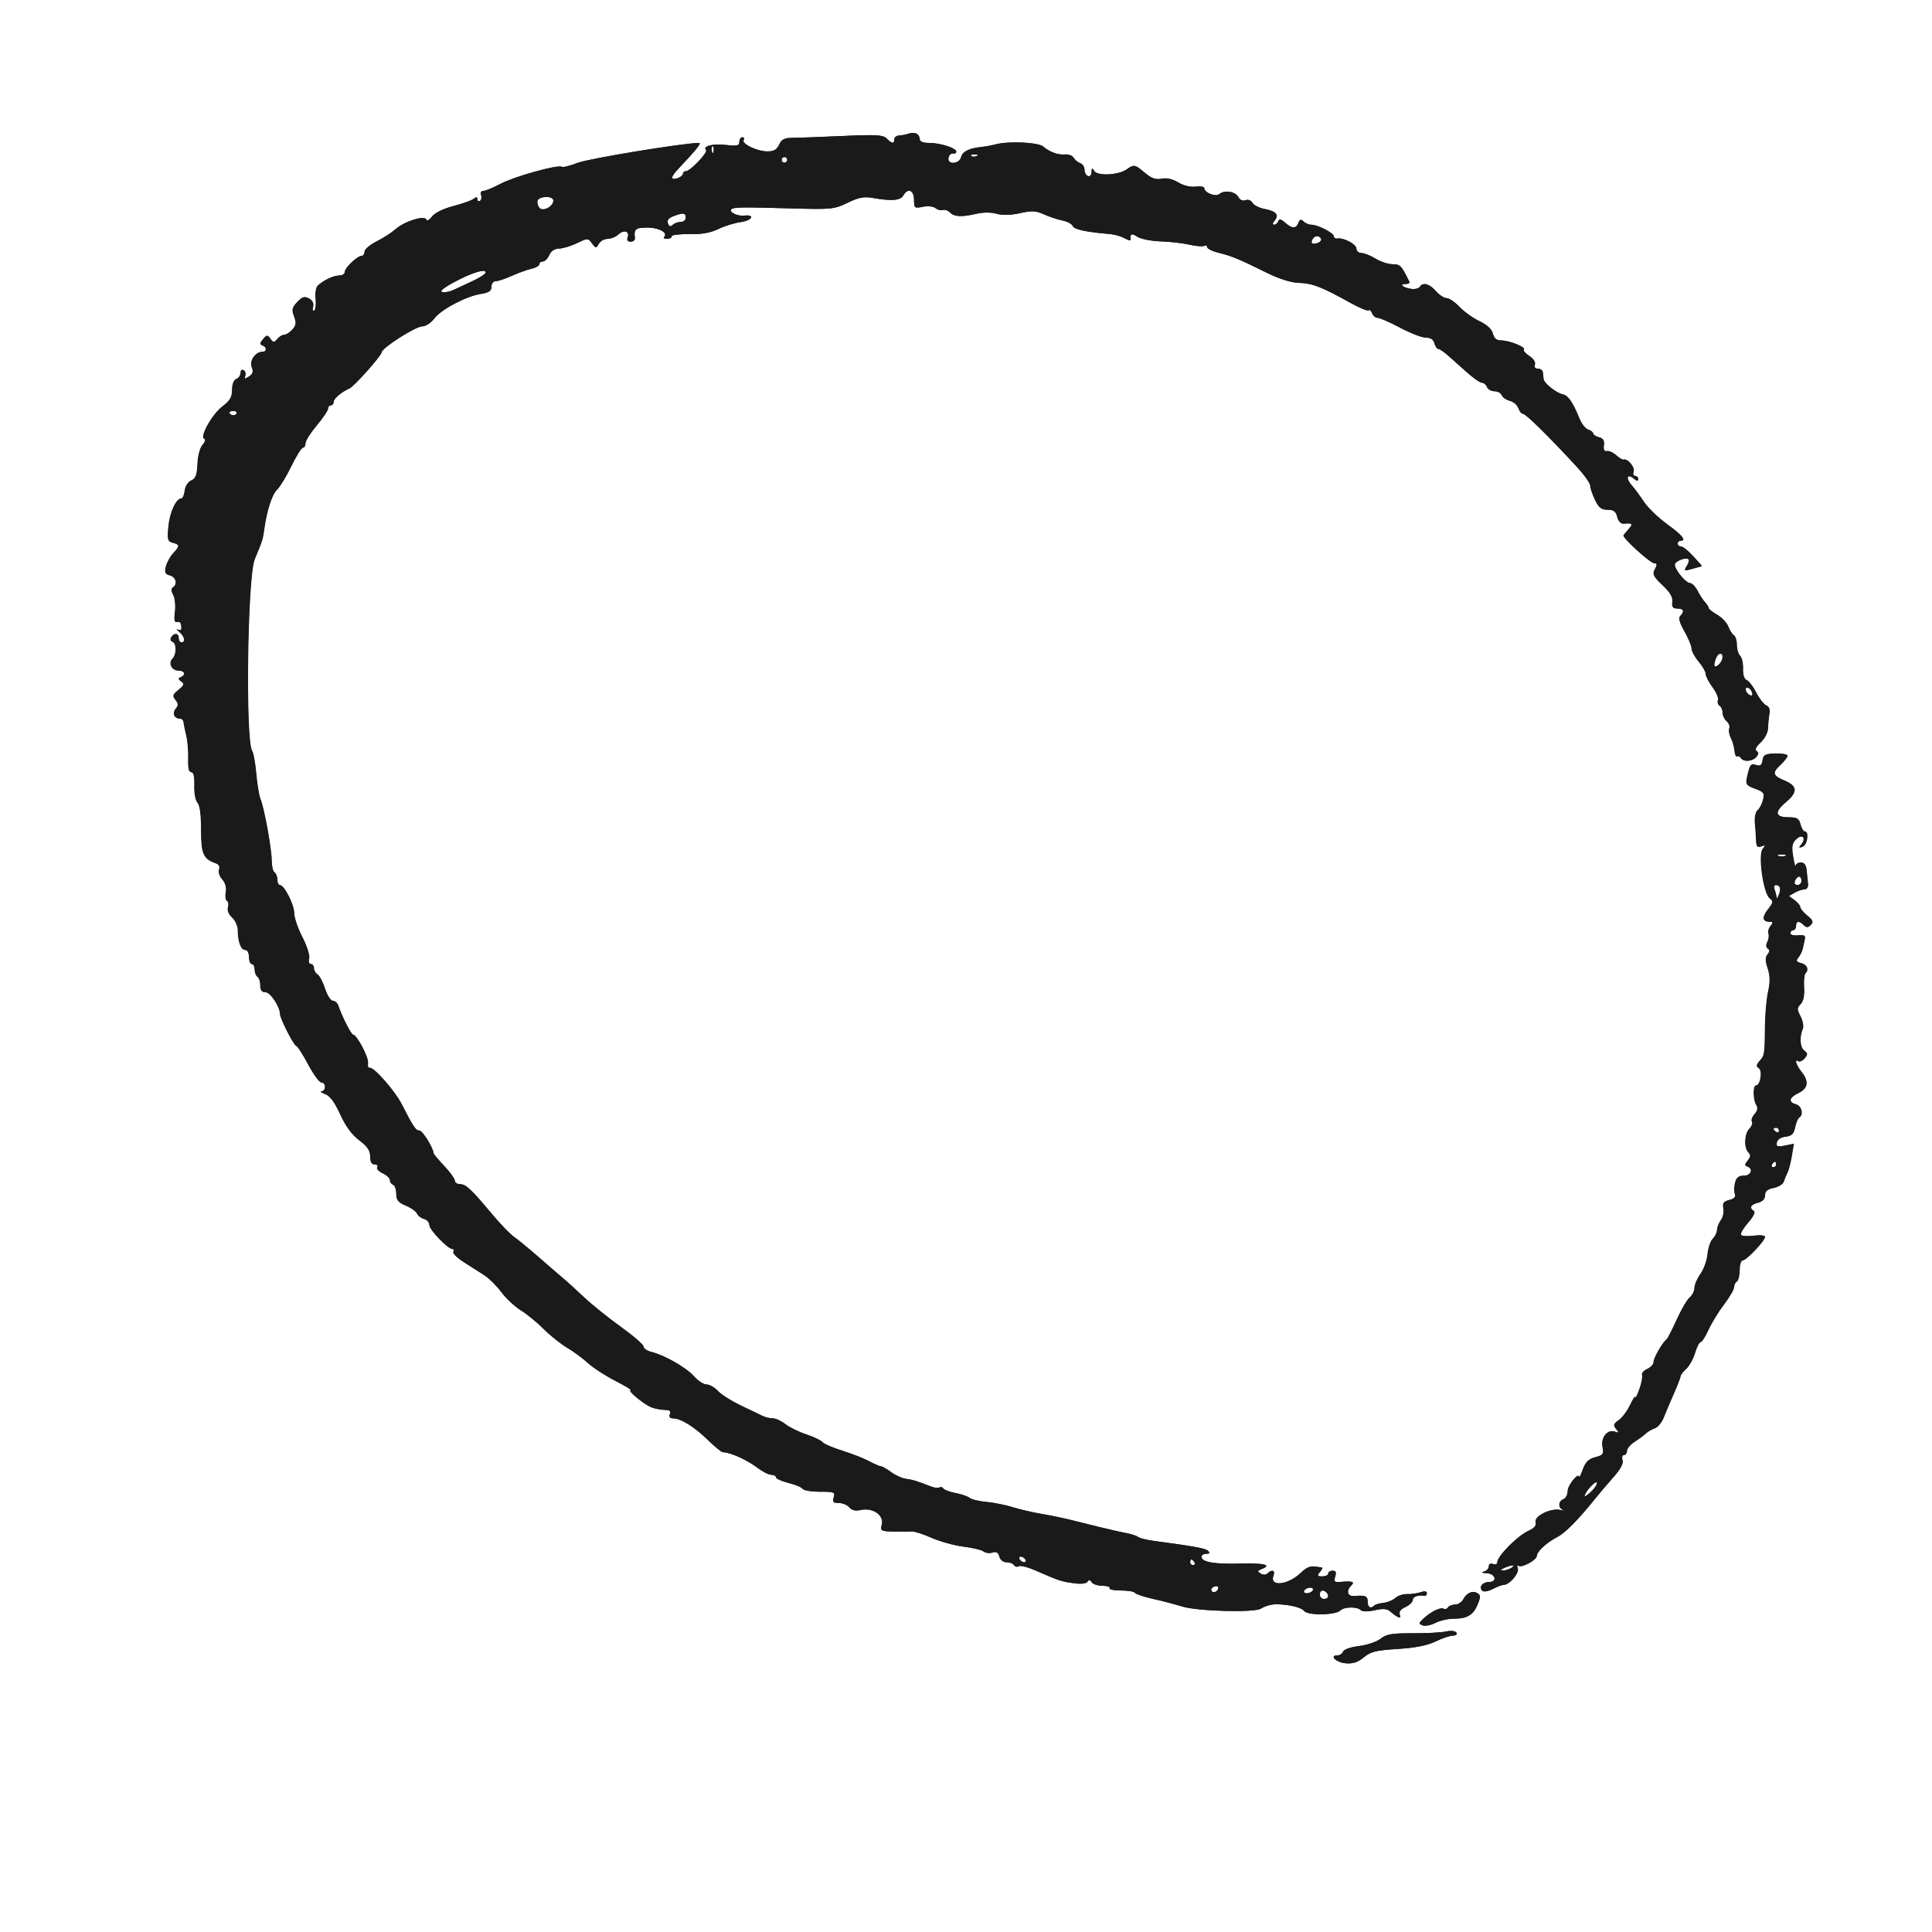 <?xml version="1.0" encoding="UTF-8"?> <svg xmlns="http://www.w3.org/2000/svg" xmlns:xlink="http://www.w3.org/1999/xlink" width="500" zoomAndPan="magnify" viewBox="0 0 375 375" height="500" preserveAspectRatio="xMidYMid meet" version="1.0"><defs><clipPath id="a2457ef989"><path d="M 32 25.809 L 344 25.809 L 344 314 L 32 314 Z M 32 25.809 " clip-rule="nonzero"></path></clipPath><clipPath id="92987e269a"><path d="M 258 316 L 283 316 L 283 322.809 L 258 322.809 Z M 258 316 " clip-rule="nonzero"></path></clipPath><clipPath id="7414945c13"><path d="M 32 25.809 L 344 25.809 L 344 314 L 32 314 Z M 32 25.809 " clip-rule="nonzero"></path></clipPath><clipPath id="ed4216c5cd"><path d="M 258 316 L 283 316 L 283 322.809 L 258 322.809 Z M 258 316 " clip-rule="nonzero"></path></clipPath></defs><g clip-path="url(#a2457ef989)"><path fill="#1a1a1a" d="M 211.883 33.402 C 211.875 33.961 211.57 34.305 211.188 34.176 C 210.812 34.051 210.504 33.496 210.504 32.941 C 210.5 32.391 210.133 31.82 209.684 31.676 C 209.234 31.531 208.66 31.066 208.41 30.641 C 208.156 30.215 207.418 29.918 206.766 29.98 C 205.379 30.113 203.762 29.531 202.484 28.441 C 201.523 27.617 195.77 27.352 193.273 28.016 C 192.523 28.219 191.293 28.445 190.539 28.52 C 188.105 28.77 186.836 29.398 186.547 30.5 C 186.18 31.902 183.797 32.02 184.105 30.617 C 184.219 30.09 184.605 29.719 184.965 29.797 C 185.324 29.871 185.617 29.711 185.617 29.438 C 185.617 28.738 182.512 27.742 180.336 27.742 C 179.121 27.742 178.504 27.48 178.504 26.965 C 178.504 26.539 178.195 26.066 177.82 25.914 C 177.445 25.762 176.77 25.777 176.316 25.949 C 175.867 26.117 175.066 26.277 174.539 26.297 C 174.012 26.316 173.582 26.652 173.582 27.039 C 173.582 27.969 173.141 27.926 172.109 26.895 C 171.391 26.176 170.102 26.102 163.535 26.398 C 159.281 26.59 154.91 26.754 153.812 26.758 C 152.25 26.762 151.695 27.043 151.227 28.074 C 150.785 29.043 150.191 29.387 148.949 29.387 C 146.945 29.387 143.871 27.914 144.332 27.172 C 144.508 26.883 144.395 26.648 144.074 26.648 C 143.758 26.648 143.496 27.051 143.496 27.547 C 143.496 28.297 143.066 28.391 140.867 28.133 C 138.375 27.836 136.289 28.375 137.035 29.125 C 137.457 29.547 133.973 33.219 133.148 33.219 C 132.82 33.219 132.555 33.441 132.555 33.707 C 132.555 34.293 130.879 35.012 130.473 34.605 C 130.316 34.449 130.711 33.762 131.352 33.086 C 135.172 29.027 136.207 27.742 135.668 27.742 C 132.746 27.742 114.195 30.789 112.117 31.609 C 110.656 32.188 109.25 32.531 108.996 32.375 C 108.238 31.906 99.746 34.281 97.051 35.719 C 95.672 36.453 94.211 37.055 93.801 37.055 C 93.367 37.055 93.184 37.395 93.359 37.855 C 93.531 38.301 93.434 38.809 93.145 38.984 C 92.859 39.164 92.621 39.02 92.621 38.66 C 92.621 38.207 92.418 38.184 91.938 38.578 C 91.562 38.891 89.785 39.527 87.992 39.996 C 85.996 40.516 84.375 41.312 83.824 42.043 C 83.305 42.73 82.832 42.977 82.711 42.621 C 82.41 41.723 78.484 42.949 76.758 44.484 C 76.008 45.148 74.344 46.223 73.066 46.863 C 71.789 47.504 70.742 48.395 70.742 48.84 C 70.742 49.285 70.496 49.652 70.199 49.652 C 69.348 49.652 66.914 51.957 66.914 52.762 C 66.914 53.16 66.418 53.484 65.812 53.484 C 64.703 53.484 62.855 54.352 61.664 55.434 C 61.309 55.758 61.121 56.902 61.242 58 C 61.359 59.09 61.234 60.121 60.953 60.293 C 60.676 60.465 60.574 60.133 60.723 59.555 C 60.902 58.883 60.617 58.305 59.93 57.934 C 59.066 57.473 58.625 57.609 57.672 58.625 C 56.664 59.699 56.574 60.125 57.062 61.422 C 57.531 62.652 57.465 63.145 56.723 63.969 C 56.219 64.527 55.5 64.984 55.133 64.984 C 54.766 64.984 54.156 65.359 53.777 65.812 C 53.168 66.551 53.023 66.543 52.453 65.766 C 51.867 64.965 51.742 64.973 51.02 65.848 C 50.41 66.586 50.387 66.859 50.91 67.039 C 51.777 67.328 51.809 68.273 50.953 68.273 C 49.582 68.273 48.367 69.98 48.844 71.238 C 49.195 72.164 49.059 72.605 48.281 73.094 C 47.457 73.609 47.316 73.586 47.551 72.977 C 47.711 72.559 47.578 72.055 47.258 71.855 C 46.934 71.656 46.672 71.887 46.672 72.363 C 46.672 72.844 46.305 73.379 45.852 73.551 C 45.352 73.742 45.031 74.57 45.031 75.66 C 45.031 77.066 44.617 77.77 43.121 78.91 C 41.133 80.43 38.68 84.828 39.633 85.172 C 39.93 85.277 39.781 85.797 39.305 86.328 C 38.797 86.891 38.383 88.445 38.312 90.035 C 38.219 92.184 37.957 92.879 37.098 93.258 C 36.473 93.535 35.93 94.383 35.832 95.246 C 35.738 96.074 35.434 96.754 35.16 96.754 C 34.16 96.754 32.914 99.484 32.66 102.234 C 32.426 104.734 32.523 105.09 33.516 105.352 C 34.902 105.715 34.914 105.973 33.586 107.398 C 33.004 108.02 32.371 109.172 32.176 109.961 C 31.891 111.109 32.043 111.449 32.957 111.688 C 34.137 111.996 34.496 113.414 33.543 114.004 C 33.18 114.23 33.203 114.734 33.605 115.484 C 33.938 116.113 34.086 117.582 33.93 118.75 C 33.73 120.227 33.844 120.832 34.293 120.727 C 34.949 120.574 35.184 120.91 35.184 121.98 C 35.184 122.297 34.879 122.402 34.5 122.211 C 34.125 122.02 34.25 122.219 34.773 122.652 C 35.82 123.508 36.055 124.684 35.184 124.684 C 34.883 124.684 34.637 124.316 34.637 123.863 C 34.637 122.879 33.77 122.777 33.207 123.695 C 32.984 124.051 33.094 124.441 33.445 124.562 C 34.27 124.836 34.285 127.012 33.473 127.824 C 32.59 128.707 33.305 130.16 34.621 130.16 C 35.844 130.16 36.125 131.004 35.047 131.441 C 34.527 131.656 34.555 131.852 35.156 132.273 C 35.816 132.734 35.73 133 34.625 133.895 C 33.492 134.812 33.41 135.09 34.039 135.852 C 34.617 136.547 34.633 136.902 34.109 137.531 C 33.375 138.418 33.777 139.473 34.852 139.473 C 35.234 139.473 35.574 139.781 35.605 140.156 C 35.641 140.535 35.875 141.703 36.133 142.758 C 36.391 143.812 36.562 145.848 36.512 147.277 C 36.449 149.039 36.637 149.879 37.098 149.879 C 37.559 149.879 37.754 150.723 37.699 152.48 C 37.652 153.957 37.918 155.395 38.316 155.805 C 38.77 156.273 39.016 158.125 39.016 161.062 C 39.016 165.758 39.43 166.707 41.875 167.574 C 42.465 167.781 42.699 168.238 42.496 168.773 C 42.312 169.25 42.594 170.109 43.117 170.691 C 43.715 171.352 43.973 172.273 43.805 173.148 C 43.656 173.922 43.762 174.691 44.035 174.859 C 44.305 175.027 44.391 175.594 44.227 176.121 C 44.047 176.691 44.371 177.484 45.023 178.078 C 45.629 178.625 46.129 179.715 46.133 180.496 C 46.145 182.766 46.738 184.383 47.559 184.383 C 48 184.383 48.312 184.953 48.312 185.754 C 48.312 186.504 48.559 187.121 48.859 187.121 C 49.16 187.121 49.406 187.602 49.406 188.184 C 49.406 188.77 49.652 189.402 49.953 189.586 C 50.254 189.773 50.5 190.527 50.5 191.262 C 50.5 192.207 50.805 192.598 51.531 192.598 C 52.465 192.598 54.332 195.418 54.332 196.824 C 54.332 197.672 57.043 203.004 57.477 203.008 C 57.703 203.012 58.734 204.613 59.773 206.57 C 60.809 208.523 61.98 210.125 62.371 210.125 C 63.281 210.125 63.309 211.754 62.398 211.812 C 62.023 211.836 62.332 212.082 63.082 212.359 C 64.027 212.707 64.934 213.926 66.016 216.297 C 67.062 218.59 68.281 220.254 69.707 221.328 C 71.293 222.523 71.836 223.324 71.836 224.469 C 71.836 225.496 72.117 226.008 72.688 226.008 C 73.156 226.008 73.391 226.254 73.203 226.555 C 73.02 226.852 73.496 227.387 74.266 227.738 C 75.035 228.09 75.664 228.684 75.664 229.062 C 75.664 229.441 75.941 229.844 76.281 229.957 C 76.617 230.07 76.895 230.855 76.895 231.703 C 76.895 232.938 77.266 233.395 78.766 234.023 C 79.793 234.453 80.766 235.145 80.922 235.555 C 81.082 235.969 81.688 236.43 82.266 236.582 C 82.848 236.734 83.324 237.27 83.324 237.77 C 83.324 238.703 86.91 242.438 87.809 242.438 C 88.086 242.438 88.164 242.676 87.984 242.965 C 87.805 243.258 88.715 244.16 90.004 244.977 C 91.293 245.793 93.09 246.938 93.996 247.523 C 94.902 248.105 96.383 249.57 97.281 250.781 C 98.176 251.988 99.898 253.598 101.102 254.348 C 102.305 255.102 104.301 256.734 105.535 257.98 C 106.773 259.223 108.801 260.84 110.043 261.578 C 111.289 262.316 113.105 263.656 114.09 264.555 C 115.066 265.457 117.461 267.012 119.398 268.008 C 121.34 269.008 122.695 269.824 122.41 269.824 C 121.633 269.824 124.977 272.602 126.438 273.168 C 127.133 273.438 128.297 273.656 129.02 273.656 C 129.961 273.656 130.242 273.891 130.02 274.48 C 129.816 275.008 130.027 275.301 130.609 275.301 C 132.125 275.301 134.707 276.895 137.332 279.449 C 138.703 280.781 140.035 281.875 140.293 281.875 C 141.711 281.875 145.012 283.363 147.066 284.934 C 148.02 285.66 149.203 286.254 149.703 286.254 C 150.199 286.254 150.605 286.473 150.605 286.738 C 150.605 287.004 151.699 287.496 153.035 287.832 C 154.371 288.168 155.617 288.691 155.805 288.992 C 155.988 289.293 157.496 289.539 159.156 289.539 C 161.918 289.539 162.141 289.633 161.82 290.637 C 161.539 291.527 161.723 291.73 162.812 291.73 C 163.547 291.73 164.465 292.113 164.848 292.578 C 165.332 293.16 166.039 293.316 167.129 293.078 C 169.398 292.578 171.602 294.109 171.156 295.883 C 170.844 297.141 170.961 297.211 173.434 297.273 C 174.871 297.305 176.445 297.297 176.934 297.25 C 177.422 297.203 179.16 297.754 180.797 298.48 C 182.43 299.203 185.23 299.977 187.016 300.199 C 188.805 300.418 190.562 300.844 190.922 301.141 C 191.285 301.438 192.055 301.531 192.633 301.348 C 193.395 301.105 193.766 301.32 193.977 302.121 C 194.148 302.781 194.723 303.234 195.379 303.234 C 195.992 303.234 196.648 303.484 196.836 303.789 C 197.023 304.098 197.434 304.188 197.746 303.996 C 198.055 303.805 199.578 304.203 201.125 304.883 C 205.527 306.812 205.984 306.961 208.422 307.301 C 209.84 307.496 210.855 307.387 211.09 307.012 C 211.355 306.578 211.59 306.605 211.895 307.102 C 212.129 307.484 213.074 307.797 213.988 307.797 C 214.906 307.797 215.527 308.004 215.371 308.254 C 215.219 308.504 216.199 308.711 217.551 308.711 C 218.906 308.711 220.141 308.914 220.293 309.164 C 220.449 309.414 222.004 309.934 223.746 310.324 C 225.488 310.711 228.094 311.391 229.535 311.836 C 232.465 312.742 243.457 313.039 244.727 312.246 C 245.547 311.734 246.766 311.383 247.703 311.387 C 250.129 311.402 252.641 311.996 253.129 312.668 C 253.816 313.602 259.246 313.531 260.203 312.574 C 260.918 311.855 263.445 311.82 264.141 312.52 C 264.461 312.84 265.496 312.852 266.84 312.547 C 268.43 312.188 269.242 312.246 269.848 312.766 C 271.371 314.062 272.055 314.301 271.711 313.406 C 271.5 312.855 271.879 312.348 272.812 311.922 C 273.594 311.566 274.234 310.941 274.234 310.539 C 274.234 309.898 275.281 309.539 276.559 309.742 C 276.785 309.777 276.969 309.543 276.969 309.223 C 276.969 308.855 276.508 308.793 275.738 309.055 C 275.062 309.285 273.891 309.449 273.141 309.414 C 272.387 309.379 271.367 309.711 270.875 310.156 C 270.383 310.602 269.336 311.031 268.551 311.117 C 267.766 311.199 266.957 311.434 266.758 311.633 C 266.066 312.324 265.48 311.992 265.48 310.902 C 265.48 309.785 265.066 309.605 262.883 309.785 C 261.539 309.895 261.234 308.801 262.309 307.723 C 263.027 307.004 262.523 306.852 260.098 307.055 C 259.031 307.141 258.875 306.969 259.176 306.02 C 259.438 305.191 259.301 304.875 258.68 304.875 C 258.211 304.875 257.824 305.121 257.824 305.426 C 257.824 305.727 257.301 305.973 256.664 305.973 C 255.691 305.973 255.613 305.836 256.184 305.152 C 256.559 304.699 256.773 304.312 256.66 304.289 C 254.402 303.836 253.918 303.961 252.414 305.367 C 249.887 307.73 246.344 308.02 247.195 305.793 C 247.578 304.797 246.871 304.559 246.031 305.402 C 245.715 305.719 245.191 305.73 244.707 305.43 C 244.023 305.008 244.043 304.883 244.848 304.574 C 246.977 303.754 245.504 303.371 240.73 303.496 C 235.648 303.633 233.207 303.195 233.207 302.152 C 233.207 301.844 233.625 301.59 234.137 301.59 C 234.77 301.59 234.887 301.41 234.512 301.035 C 234.012 300.535 232.055 300.176 223.91 299.082 C 222.555 298.902 221.199 298.559 220.898 298.324 C 220.598 298.086 219.613 297.762 218.711 297.598 C 217.809 297.434 215.469 296.902 213.516 296.422 C 211.559 295.938 208.852 295.27 207.496 294.934 C 206.145 294.602 203.695 294.105 202.055 293.828 C 200.414 293.551 197.953 292.977 196.582 292.547 C 195.215 292.117 192.918 291.66 191.48 291.527 C 190.039 291.398 188.562 291.043 188.199 290.738 C 187.832 290.434 186.605 290.016 185.473 289.801 C 184.344 289.59 183.277 289.195 183.109 288.922 C 182.941 288.652 182.594 288.559 182.336 288.719 C 182.078 288.875 181.297 288.777 180.598 288.496 C 178.16 287.52 177.129 287.203 175.805 287.031 C 175.07 286.934 173.789 286.352 172.953 285.734 C 172.121 285.117 171.238 284.613 170.996 284.613 C 170.754 284.613 169.699 284.156 168.652 283.602 C 167.602 283.043 165.266 282.133 163.461 281.574 C 161.656 281.016 159.934 280.27 159.633 279.918 C 159.332 279.562 157.91 278.883 156.473 278.41 C 155.035 277.934 153.219 277.043 152.434 276.426 C 151.648 275.805 150.543 275.301 149.98 275.301 C 149.414 275.301 148.523 275.09 148 274.828 C 147.48 274.566 145.582 273.66 143.785 272.809 C 141.988 271.957 139.988 270.691 139.344 269.996 C 138.699 269.297 137.703 268.727 137.129 268.727 C 136.551 268.727 135.457 268.016 134.691 267.145 C 133.227 265.469 128.93 263.016 126.402 262.402 C 125.574 262.203 124.898 261.738 124.898 261.371 C 124.898 261.004 122.914 259.285 120.492 257.547 C 118.07 255.812 114.809 253.188 113.246 251.711 C 111.68 250.238 110.016 248.719 109.547 248.34 C 109.078 247.957 106.984 246.148 104.895 244.324 C 102.809 242.5 100.5 240.594 99.766 240.09 C 99.027 239.586 97.133 237.629 95.551 235.742 C 91.41 230.801 90.387 229.844 89.254 229.844 C 88.699 229.844 88.246 229.535 88.242 229.156 C 88.238 228.781 87.316 227.5 86.191 226.312 C 85.066 225.121 84.133 224.012 84.121 223.848 C 84.051 222.766 81.977 219.438 81.375 219.438 C 80.668 219.438 80.215 218.766 77.891 214.234 C 76.586 211.691 72.473 207.043 71.727 207.262 C 71.445 207.344 71.293 206.922 71.391 206.324 C 71.559 205.258 69.203 200.812 68.473 200.812 C 68.121 200.812 66.32 197.254 65.629 195.199 C 65.449 194.672 64.969 194.242 64.555 194.242 C 64.141 194.242 63.469 193.195 63.059 191.914 C 62.645 190.633 61.992 189.391 61.602 189.148 C 61.215 188.906 60.895 188.352 60.895 187.918 C 60.895 187.48 60.621 187.121 60.285 187.121 C 59.945 187.121 59.797 186.641 59.957 186.043 C 60.113 185.434 59.543 183.621 58.652 181.902 C 57.781 180.219 57.066 178.129 57.066 177.262 C 57.066 175.602 55.121 171.785 54.277 171.785 C 54.004 171.785 53.785 171.309 53.785 170.723 C 53.785 170.141 53.539 169.508 53.238 169.32 C 52.938 169.137 52.691 168.098 52.691 167.016 C 52.691 164.777 51.219 156.734 50.508 155.082 C 50.25 154.48 49.883 152.273 49.695 150.176 C 49.508 148.082 49.156 146.109 48.914 145.793 C 47.551 144.02 47.965 111.922 49.398 108.527 C 50.836 105.113 50.988 104.645 51.238 102.777 C 51.727 99.125 52.754 95.949 53.75 95.023 C 54.301 94.512 55.535 92.473 56.5 90.492 C 57.461 88.512 58.477 86.895 58.754 86.895 C 59.027 86.895 59.254 86.508 59.254 86.035 C 59.254 85.559 60.238 84.004 61.441 82.574 C 62.645 81.145 63.629 79.684 63.629 79.328 C 63.629 78.969 63.875 78.68 64.176 78.68 C 64.477 78.68 64.723 78.367 64.723 77.988 C 64.723 77.363 66.223 76.098 67.797 75.391 C 68.711 74.98 74.023 69.02 74.023 68.406 C 74.023 67.566 80.625 63.344 81.938 63.344 C 82.586 63.344 83.629 62.664 84.254 61.836 C 85.598 60.055 90.41 57.512 93.305 57.047 C 94.867 56.801 95.359 56.465 95.359 55.648 C 95.359 55.059 95.73 54.578 96.184 54.578 C 96.637 54.578 98.055 54.109 99.328 53.535 C 100.605 52.961 102.324 52.34 103.152 52.156 C 103.98 51.973 104.656 51.578 104.656 51.281 C 104.656 50.988 104.969 50.746 105.348 50.746 C 105.727 50.746 106.281 50.191 106.578 49.512 C 106.922 48.727 107.613 48.27 108.484 48.246 C 109.238 48.23 110.809 47.754 111.977 47.191 C 114.062 46.191 114.117 46.191 114.883 47.227 C 115.613 48.219 115.691 48.223 116.203 47.324 C 116.5 46.797 117.27 46.363 117.906 46.363 C 118.543 46.363 119.5 45.969 120.031 45.488 C 121.129 44.496 122.27 44.895 121.805 46.109 C 121.613 46.613 121.832 46.914 122.402 46.914 C 122.898 46.914 123.262 46.605 123.215 46.227 C 122.984 44.465 123.328 44.172 125.648 44.172 C 127.902 44.172 129.715 45.191 128.902 46.004 C 128.707 46.203 128.953 46.363 129.457 46.363 C 129.957 46.363 130.367 46.141 130.367 45.867 C 130.367 45.594 131.906 45.406 133.785 45.445 C 136.18 45.5 137.863 45.203 139.391 44.457 C 140.598 43.875 142.566 43.262 143.77 43.102 C 145.996 42.801 146.633 41.594 144.426 41.852 C 143.133 42 141.406 41.156 141.934 40.629 C 142.359 40.199 143.938 40.176 153.59 40.449 C 161.363 40.672 161.906 40.617 164.508 39.359 C 166.688 38.305 167.695 38.117 169.457 38.426 C 173.023 39.059 174.781 38.918 175.324 37.949 C 176.188 36.402 177.41 36.883 177.41 38.766 C 177.41 40.391 177.496 40.461 179.129 40.133 C 180.102 39.938 181.164 40.051 181.574 40.391 C 181.973 40.723 182.609 40.887 182.996 40.758 C 183.379 40.629 184.02 40.852 184.418 41.254 C 185.262 42.098 186.676 42.156 189.621 41.473 C 190.859 41.184 192.418 41.191 193.449 41.488 C 194.582 41.816 196.164 41.777 197.973 41.371 C 200.277 40.859 201.078 40.898 202.621 41.602 C 203.648 42.066 205.27 42.605 206.219 42.797 C 207.172 42.988 208.078 43.473 208.234 43.875 C 208.484 44.535 210.953 45.066 215.43 45.422 C 216.332 45.492 217.629 45.867 218.309 46.254 C 218.988 46.641 219.516 46.762 219.473 46.523 C 219.281 45.371 219.637 45.211 220.762 45.945 C 221.438 46.383 223.445 46.789 225.223 46.844 C 227 46.898 229.539 47.188 230.867 47.488 C 232.191 47.785 233.508 47.887 233.789 47.711 C 234.07 47.539 234.301 47.648 234.301 47.953 C 234.301 48.262 235.348 48.773 236.625 49.09 C 239.188 49.727 240.449 50.25 245.969 52.98 C 248.215 54.09 250.613 54.852 251.988 54.895 C 254.777 54.98 256.453 55.625 262.266 58.852 C 263.961 59.793 265.492 60.41 265.672 60.23 C 265.855 60.047 266.156 60.305 266.348 60.801 C 266.539 61.293 267.031 61.699 267.445 61.699 C 267.863 61.699 269.824 62.562 271.809 63.617 C 273.793 64.672 276.035 65.535 276.793 65.535 C 277.707 65.535 278.262 65.898 278.453 66.629 C 278.609 67.23 278.945 67.723 279.199 67.723 C 279.453 67.723 280.348 68.336 281.188 69.086 C 282.027 69.832 283.688 71.312 284.879 72.371 C 286.07 73.43 287.336 74.297 287.691 74.297 C 288.047 74.297 288.48 74.668 288.656 75.117 C 288.828 75.57 289.477 75.938 290.098 75.938 C 290.719 75.938 291.359 76.285 291.523 76.711 C 291.684 77.137 292.398 77.629 293.109 77.809 C 293.82 77.988 294.555 78.625 294.746 79.227 C 294.938 79.828 295.348 80.32 295.652 80.32 C 296.191 80.32 300.641 84.703 306.098 90.609 C 307.527 92.152 308.695 93.789 308.695 94.246 C 308.695 94.699 309.109 95.941 309.617 97.008 C 310.348 98.539 310.855 98.941 312.07 98.941 C 313.25 98.941 313.68 99.258 313.949 100.336 C 314.156 101.176 314.652 101.695 315.188 101.641 C 316.867 101.48 317.07 101.68 316.203 102.641 C 315.727 103.168 315.258 103.73 315.164 103.895 C 314.891 104.359 320.367 109.328 321.16 109.34 C 321.699 109.348 321.723 109.609 321.258 110.48 C 320.738 111.457 320.941 111.883 322.734 113.578 C 324.207 114.965 324.77 115.922 324.648 116.828 C 324.52 117.816 324.742 118.113 325.613 118.113 C 326.852 118.113 327.07 118.668 326.184 119.555 C 325.793 119.945 326.043 120.875 326.996 122.539 C 327.754 123.871 328.379 125.371 328.383 125.875 C 328.387 126.379 329.004 127.523 329.758 128.418 C 330.508 129.312 331.125 130.395 331.125 130.816 C 331.125 131.242 331.723 132.402 332.453 133.395 C 333.184 134.387 333.66 135.52 333.512 135.91 C 333.359 136.301 333.5 136.785 333.82 136.984 C 334.145 137.184 334.406 137.793 334.406 138.344 C 334.406 138.891 334.762 139.633 335.195 139.992 C 335.629 140.352 335.855 140.98 335.699 141.387 C 335.543 141.793 335.684 142.625 336.008 143.234 C 336.336 143.844 336.652 144.953 336.715 145.703 C 336.777 146.449 337.004 146.949 337.219 146.816 C 337.438 146.684 337.766 146.824 337.957 147.129 C 338.453 147.938 340.188 147.812 340.93 146.914 C 341.391 146.359 341.402 146.039 340.969 145.77 C 340.586 145.531 340.871 144.934 341.766 144.105 C 342.582 143.344 343.176 142.18 343.199 141.277 C 343.223 140.434 343.344 139.184 343.473 138.496 C 343.617 137.711 343.391 137.125 342.859 136.922 C 342.398 136.746 341.523 135.629 340.922 134.449 C 340.32 133.266 339.477 132.164 339.051 132 C 338.566 131.812 338.301 130.992 338.344 129.816 C 338.383 128.777 338.129 127.645 337.777 127.293 C 337.426 126.941 337.141 125.98 337.141 125.156 C 337.141 124.328 336.879 123.492 336.559 123.293 C 336.242 123.098 335.75 122.332 335.473 121.598 C 335.191 120.859 334.223 119.836 333.32 119.32 C 332.418 118.809 331.676 118.219 331.676 118.016 C 331.672 117.809 331.363 117.316 330.988 116.918 C 330.609 116.52 329.953 115.516 329.527 114.688 C 329.102 113.859 328.441 113.184 328.062 113.184 C 327.25 113.184 325.105 110.594 325.105 109.613 C 325.105 108.914 327.293 108.07 327.797 108.574 C 327.949 108.727 327.785 109.312 327.434 109.875 C 326.84 110.828 326.918 110.867 328.547 110.398 C 329.508 110.121 330.332 109.895 330.375 109.895 C 330.418 109.895 329.66 109.035 328.695 107.98 C 327.734 106.926 326.652 106.062 326.297 106.062 C 325.945 106.062 325.652 105.816 325.652 105.516 C 325.652 105.215 325.898 104.969 326.199 104.969 C 327.434 104.969 326.578 103.902 323.59 101.727 C 321.855 100.461 319.836 98.516 319.109 97.402 C 318.379 96.293 317.297 94.828 316.703 94.152 C 315.5 92.785 315.855 91.82 317.16 92.906 C 317.73 93.379 317.996 93.406 317.996 92.984 C 317.996 92.648 317.723 92.371 317.391 92.371 C 317.059 92.371 316.93 91.992 317.105 91.531 C 317.414 90.73 315.91 88.922 315.18 89.215 C 314.988 89.293 314.34 88.914 313.746 88.375 C 313.148 87.836 312.324 87.465 311.91 87.555 C 311.406 87.66 311.215 87.297 311.336 86.441 C 311.465 85.527 311.191 85.086 310.379 84.871 C 309.754 84.707 309.242 84.375 309.242 84.129 C 309.242 83.883 308.812 83.543 308.285 83.375 C 307.758 83.211 307.004 82.27 306.609 81.285 C 305.328 78.113 304.414 76.766 303.402 76.559 C 302.109 76.293 299.703 74.387 299.625 73.566 C 299.59 73.215 299.527 72.617 299.48 72.242 C 299.434 71.867 299 71.559 298.516 71.559 C 297.98 71.559 297.754 71.254 297.938 70.777 C 298.113 70.32 297.664 69.621 296.855 69.09 C 296.094 68.594 295.621 68.035 295.801 67.855 C 296.258 67.398 292.996 66.082 291.414 66.082 C 290.496 66.082 290.02 65.691 289.785 64.75 C 289.566 63.887 288.648 63.035 287.176 62.336 C 285.926 61.742 284.176 60.492 283.293 59.559 C 282.41 58.629 281.285 57.863 280.793 57.863 C 280.305 57.863 279.367 57.25 278.711 56.496 C 277.469 55.066 276.184 54.73 275.594 55.688 C 275.402 55.996 274.66 56.172 273.941 56.074 C 272.352 55.859 271.484 55.125 272.82 55.125 C 273.348 55.125 273.688 54.941 273.578 54.715 C 272.031 51.535 271.801 51.293 270.328 51.293 C 269.484 51.293 267.984 50.801 267 50.199 C 266.012 49.598 264.777 49.105 264.25 49.105 C 263.723 49.102 263.293 48.727 263.293 48.266 C 263.293 47.41 260.828 46.098 259.602 46.301 C 259.227 46.359 258.918 46.172 258.918 45.879 C 258.918 45.234 255.812 43.625 254.566 43.625 C 254.07 43.625 253.379 43.336 253.027 42.984 C 252.539 42.5 252.305 42.562 252.039 43.258 C 251.59 44.43 250.801 44.418 249.445 43.215 C 248.652 42.512 248.301 42.438 248.125 42.941 C 247.992 43.316 247.629 43.625 247.316 43.625 C 246.965 43.625 247 43.32 247.41 42.828 C 248.332 41.715 247.715 40.988 245.488 40.57 C 244.441 40.375 243.371 39.836 243.113 39.371 C 242.84 38.879 242.273 38.668 241.762 38.863 C 241.227 39.07 240.684 38.832 240.371 38.246 C 239.789 37.16 237.691 36.828 236.688 37.664 C 235.949 38.277 233.754 37.414 233.754 36.512 C 233.754 36.234 232.996 36.105 232.07 36.223 C 231.055 36.352 229.715 36.027 228.695 35.406 C 227.605 34.742 226.465 34.488 225.477 34.684 C 224.332 34.914 223.516 34.629 222.242 33.559 C 220.27 31.895 220.137 31.867 218.676 32.895 C 217.09 34.008 213.031 34.203 212.398 33.199 C 211.977 32.535 211.887 32.57 211.883 33.402 Z M 44.484 80.016 C 44.484 79.883 44.867 79.773 45.336 79.773 C 45.805 79.773 46.035 80.023 45.848 80.328 C 45.535 80.836 44.484 80.594 44.484 80.016 Z M 257.457 309.074 C 258.09 309.703 257.855 310.352 257.004 310.352 C 256.551 310.352 256.184 309.984 256.184 309.531 C 256.184 308.676 256.828 308.445 257.457 309.074 Z M 254.332 308.16 C 254.781 308.16 255 308.41 254.816 308.711 C 254.629 309.012 254.105 309.258 253.656 309.258 C 253.203 309.258 252.988 309.012 253.172 308.711 C 253.359 308.41 253.879 308.16 254.332 308.16 Z M 235.672 307.961 C 236.121 307.789 236.488 307.875 236.488 308.148 C 236.488 308.891 235.516 309.352 235.164 308.777 C 234.992 308.5 235.223 308.137 235.672 307.961 Z M 231.262 302.684 C 231.395 302.684 231.652 302.93 231.84 303.234 C 232.027 303.535 231.918 303.781 231.598 303.781 C 231.281 303.781 231.02 303.535 231.02 303.234 C 231.02 302.93 231.129 302.684 231.262 302.684 Z M 198.133 302.137 C 198.434 302.137 198.832 302.383 199.02 302.684 C 199.203 302.988 199.109 303.234 198.809 303.234 C 198.508 303.234 198.109 302.988 197.926 302.684 C 197.738 302.383 197.832 302.137 198.133 302.137 Z M 91.664 54.578 C 90.234 55.234 88.543 56.023 87.906 56.324 C 87.27 56.629 86.332 56.793 85.828 56.688 C 85.238 56.566 86.051 55.879 88.078 54.785 C 91.547 52.914 94.262 52.078 94.262 52.875 C 94.262 53.156 93.094 53.922 91.664 54.578 Z M 104.598 40.258 C 104.34 39.852 104.203 39.27 104.297 38.969 C 104.594 38.02 107.391 37.969 107.391 38.914 C 107.391 40.156 105.199 41.211 104.598 40.258 Z M 132.117 43.078 C 131.574 43.078 130.871 43.34 130.547 43.66 C 130.133 44.074 129.867 43.992 129.629 43.371 C 129.398 42.766 129.723 42.332 130.688 41.965 C 132.598 41.238 133.102 41.297 133.102 42.258 C 133.102 42.707 132.66 43.078 132.117 43.078 Z M 138.199 29.488 C 138.039 29.094 138.059 28.621 138.242 28.438 C 138.422 28.258 138.551 28.578 138.527 29.156 C 138.504 29.797 138.371 29.926 138.199 29.488 Z M 152.246 31.574 C 151.945 31.574 151.699 31.328 151.699 31.027 C 151.699 30.727 151.945 30.48 152.246 30.48 C 152.547 30.48 152.793 30.727 152.793 31.027 C 152.793 31.328 152.547 31.574 152.246 31.574 Z M 189.547 30.309 C 189.152 30.465 188.68 30.445 188.5 30.262 C 188.316 30.082 188.641 29.953 189.219 29.977 C 189.855 30 189.984 30.133 189.547 30.309 Z M 340.09 134.316 C 340.297 134.848 340.176 135.098 339.773 134.965 C 339.418 134.844 339.027 134.453 338.906 134.098 C 338.578 133.113 339.711 133.32 340.09 134.316 Z M 333.098 127.742 C 333.281 127.266 333.648 126.875 333.918 126.875 C 334.699 126.875 334.48 128.32 333.586 129.066 C 332.715 129.789 332.52 129.254 333.098 127.742 Z M 254.793 46.398 C 255.23 45.688 256.012 45.645 256.422 46.305 C 256.586 46.574 256.32 46.949 255.828 47.141 C 254.762 47.551 254.289 47.211 254.793 46.398 Z M 254.793 46.398 " fill-opacity="1" fill-rule="nonzero"></path></g><g clip-path="url(#92987e269a)"><path fill="#1a1a1a" d="M 259.633 321.309 C 257.949 321.309 259.363 322.684 261.207 322.84 C 262.613 322.961 263.574 322.648 264.723 321.691 C 266.051 320.582 267.098 320.324 271.309 320.059 C 274.723 319.844 277.059 319.383 278.66 318.609 C 279.949 317.984 281.465 317.473 282.027 317.473 C 282.609 317.473 282.895 317.223 282.691 316.895 C 282.484 316.555 281.652 316.465 280.68 316.676 C 279.77 316.879 276.852 317.031 274.195 317.02 C 270.191 317.004 269.129 317.184 267.992 318.082 C 267.234 318.676 265.355 319.312 263.812 319.496 C 262.223 319.684 260.887 320.148 260.727 320.566 C 260.57 320.973 260.078 321.309 259.633 321.309 Z M 259.633 321.309 " fill-opacity="1" fill-rule="nonzero"></path></g><path fill="#1a1a1a" d="M 278.617 315.004 C 279.488 314.555 281.086 314.188 282.176 314.188 C 284.797 314.188 285.973 313.488 286.828 311.418 C 287.41 310.008 287.41 309.625 286.816 309.258 C 285.863 308.668 284.727 309.145 284.047 310.418 C 283.742 310.984 283.027 311.449 282.453 311.449 C 281.879 311.449 281.254 311.699 281.066 312.004 C 280.879 312.312 280.5 312.422 280.227 312.254 C 279.645 311.895 277.754 312.828 276.293 314.191 C 275.379 315.043 275.363 315.18 276.156 315.484 C 276.641 315.668 277.75 315.453 278.617 315.004 Z M 278.617 315.004 " fill-opacity="1" fill-rule="nonzero"></path><path fill="#1a1a1a" d="M 289.035 307.066 C 287.793 307.066 287.027 308.043 287.723 308.742 C 288.004 309.023 288.859 308.891 289.762 308.422 C 290.617 307.977 291.582 307.613 291.902 307.613 C 293.012 307.613 294.949 305.328 294.621 304.406 C 294.445 303.91 294.492 303.684 294.73 303.895 C 295.312 304.422 298.301 302.828 298.312 301.984 C 298.324 301.152 300.27 299.363 302.301 298.324 C 303.816 297.547 306.336 295.004 309.516 291.043 C 310.418 289.918 312.082 287.957 313.211 286.688 C 314.566 285.164 315.156 284.047 314.949 283.398 C 314.781 282.863 314.902 282.422 315.223 282.422 C 315.543 282.422 315.809 282.055 315.809 281.609 C 315.809 281.168 316.484 280.367 317.312 279.84 C 318.141 279.309 319.125 278.578 319.504 278.219 C 319.883 277.859 320.656 277.414 321.223 277.234 C 321.789 277.055 322.566 276.113 322.945 275.145 C 323.324 274.176 324.215 272.082 324.918 270.492 C 325.625 268.902 326.203 267.398 326.203 267.152 C 326.203 266.906 326.695 266.258 327.301 265.711 C 327.902 265.164 328.68 263.77 329.027 262.613 C 329.375 261.457 329.855 260.512 330.102 260.512 C 330.348 260.512 331.043 259.43 331.645 258.105 C 332.246 256.785 333.605 254.562 334.668 253.172 C 335.727 251.781 336.594 250.293 336.594 249.859 C 336.594 249.43 336.84 248.922 337.141 248.738 C 337.441 248.551 337.688 247.551 337.688 246.516 C 337.688 245.477 337.965 244.629 338.297 244.629 C 339.012 244.629 342.613 240.82 342.613 240.07 C 342.613 239.785 341.629 239.688 340.422 239.848 C 339.219 240.012 338.105 239.934 337.949 239.68 C 337.793 239.426 338.418 238.359 339.336 237.312 C 340.332 236.176 340.777 235.266 340.441 235.055 C 339.484 234.465 339.812 233.809 341.242 233.449 C 342.133 233.227 342.613 232.723 342.613 232.008 C 342.613 231.219 343.086 230.812 344.301 230.57 C 345.227 230.387 346.109 229.836 346.254 229.352 C 346.402 228.867 346.719 228.094 346.961 227.629 C 347.203 227.168 347.582 225.711 347.805 224.398 L 348.207 222.012 L 346.465 222.359 C 345.004 222.652 344.75 222.555 344.902 221.758 C 345.012 221.18 345.684 220.734 346.605 220.629 C 347.793 220.492 348.195 220.102 348.449 218.84 C 348.625 217.949 348.984 217.09 349.246 216.926 C 350.141 216.375 349.727 214.633 348.629 214.348 C 347.098 213.945 347.266 213.051 349.031 212.203 C 350.953 211.281 351.191 209.953 349.762 208.133 C 348.605 206.664 348.238 205.438 349.113 205.977 C 349.383 206.145 349.926 205.887 350.324 205.402 C 350.93 204.672 350.914 204.426 350.219 203.902 C 349.387 203.277 349.258 201.301 349.945 199.684 C 350.145 199.211 349.949 198.129 349.508 197.277 C 348.801 195.914 348.805 195.633 349.523 194.91 C 350.055 194.379 350.293 193.258 350.199 191.719 C 350.117 190.414 350.223 189.176 350.434 188.965 C 351.184 188.215 350.801 187.242 349.633 186.938 C 348.672 186.688 348.57 186.48 349.105 185.836 C 349.469 185.398 349.855 184.586 349.965 184.027 C 350.074 183.469 350.25 182.645 350.355 182.199 C 350.492 181.598 350.145 181.426 349.039 181.551 C 348.211 181.645 347.535 181.457 347.535 181.137 C 347.535 180.812 347.781 180.551 348.082 180.551 C 348.383 180.551 348.629 180.18 348.629 179.727 C 348.629 178.738 349.266 178.668 350.16 179.562 C 350.672 180.074 350.969 180.066 351.5 179.523 C 352.051 178.965 351.914 178.605 350.816 177.711 C 350.066 177.094 349.449 176.352 349.449 176.062 C 349.449 175.77 348.957 175.168 348.355 174.723 L 347.262 173.914 L 348.355 173.281 C 348.957 172.934 349.82 172.637 350.27 172.629 C 350.766 172.613 351.039 172.172 350.957 171.512 C 350.883 170.91 350.758 169.738 350.684 168.91 C 350.59 167.895 350.23 167.406 349.586 167.406 C 349.059 167.406 348.598 167.711 348.562 168.09 C 348.523 168.465 348.309 167.664 348.082 166.309 C 347.746 164.289 347.852 163.672 348.668 162.891 C 349.84 161.77 350.73 162.629 349.691 163.883 C 349.141 164.547 349.18 164.629 349.918 164.348 C 350.844 163.992 351.203 161.379 350.328 161.379 C 350.062 161.379 349.688 160.766 349.5 160.012 C 349.215 158.883 348.824 158.641 347.285 158.641 C 344.551 158.641 344.348 157.652 346.676 155.695 C 349 153.734 348.922 152.551 346.391 151.5 C 344.105 150.555 343.957 150.004 345.57 148.508 C 346.352 147.785 346.988 146.969 346.988 146.695 C 346.988 146.422 345.941 146.227 344.664 146.258 C 342.676 146.309 342.312 146.5 342.16 147.574 C 342.023 148.535 341.734 148.75 340.926 148.496 C 339.848 148.152 339.688 148.371 339.117 151.008 C 338.855 152.219 339.07 152.5 340.715 153.094 C 342.406 153.707 342.574 153.945 342.25 155.254 C 342.047 156.062 341.57 156.969 341.191 157.273 C 340.801 157.582 340.578 158.648 340.676 159.738 C 340.773 160.789 340.879 162.324 340.91 163.141 C 340.957 164.32 341.168 164.559 341.93 164.273 C 342.738 163.969 342.777 164.043 342.188 164.773 C 341.258 165.918 342.316 173.402 343.539 174.355 C 344.285 174.938 344.25 175.18 343.23 176.477 C 342.012 178.027 342.121 178.906 343.531 178.906 C 344.223 178.906 344.258 179.062 343.719 179.711 C 343.355 180.152 343.168 180.828 343.305 181.215 C 343.445 181.602 343.344 182.336 343.082 182.844 C 342.789 183.41 342.828 183.906 343.184 184.125 C 343.578 184.371 343.562 184.715 343.137 185.23 C 342.668 185.793 342.676 186.477 343.156 187.941 C 343.629 189.367 343.648 190.609 343.238 192.484 C 342.926 193.902 342.656 196.848 342.637 199.035 C 342.586 204.652 342.562 204.812 341.602 205.914 C 340.926 206.691 340.891 206.996 341.434 207.336 C 342.199 207.809 341.75 210.672 340.91 210.672 C 340.27 210.672 340.297 213.461 340.949 214.492 C 341.301 215.043 341.191 215.602 340.617 216.238 C 340.148 216.754 339.918 217.418 340.102 217.715 C 340.285 218.008 340.062 218.625 339.609 219.078 C 338.629 220.055 338.516 222.785 339.414 223.684 C 339.895 224.164 339.863 224.543 339.277 225.25 C 338.684 225.977 338.664 226.238 339.191 226.418 C 340.441 226.836 339.93 228.199 338.52 228.199 C 337.527 228.199 337.07 228.566 336.82 229.566 C 336.629 230.32 336.617 231.301 336.789 231.75 C 337 232.305 336.652 232.684 335.703 232.918 C 334.59 233.199 334.355 233.535 334.555 234.566 C 334.691 235.281 334.473 236.297 334.074 236.824 C 333.676 237.352 333.34 238.195 333.328 238.703 C 333.32 239.207 332.945 239.988 332.496 240.441 C 332.043 240.891 331.59 242.234 331.48 243.43 C 331.375 244.625 330.758 246.344 330.109 247.254 C 329.465 248.164 328.938 249.391 328.938 249.988 C 328.938 250.582 328.527 251.406 328.023 251.82 C 327.52 252.23 326.387 254.172 325.496 256.129 C 324.613 258.09 323.723 259.812 323.527 259.965 C 322.734 260.566 321.004 263.574 321.004 264.348 C 321.004 264.797 320.445 265.414 319.766 265.711 C 319.086 266.012 318.637 266.535 318.766 266.879 C 318.898 267.223 318.664 268.457 318.25 269.621 C 317.836 270.785 317.477 271.492 317.453 271.191 C 317.43 270.891 316.969 271.578 316.434 272.715 C 315.895 273.855 314.906 275.172 314.238 275.641 C 313.207 276.363 313.129 276.629 313.73 277.367 C 314.336 278.117 314.301 278.191 313.5 277.891 C 312.066 277.355 310.723 279.008 311.09 280.855 C 311.363 282.227 311.207 282.445 309.68 282.844 C 308.391 283.176 307.785 283.77 307.273 285.184 C 306.898 286.223 306.574 286.895 306.551 286.672 C 306.445 285.668 304.32 288.277 304.32 289.406 C 304.32 290.102 303.949 290.812 303.5 290.984 C 302.504 291.367 302.422 292.617 303.363 293.051 C 303.738 293.223 303.531 293.238 302.902 293.086 C 301.102 292.648 297.801 294.25 298.102 295.414 C 298.273 296.082 297.875 296.598 296.824 297.066 C 294.637 298.035 290.645 302.043 290.645 303.27 C 290.645 303.613 290.273 303.754 289.824 303.582 C 289.336 303.395 289.004 303.578 289.004 304.031 C 289.004 304.453 288.574 304.906 288.047 305.047 C 287.457 305.199 287.668 305.32 288.594 305.359 C 290.316 305.434 290.742 307.066 289.035 307.066 Z M 348.43 170.965 C 348.605 170.512 348.965 170.141 349.234 170.141 C 349.504 170.141 349.723 170.512 349.723 170.965 C 349.723 171.418 349.363 171.785 348.918 171.785 C 348.43 171.785 348.238 171.465 348.43 170.965 Z M 345.895 165.848 C 346.645 165.848 346.953 165.973 346.578 166.125 C 346.203 166.277 345.586 166.277 345.211 166.125 C 344.836 165.973 345.141 165.848 345.895 165.848 Z M 344.711 171.785 C 345.582 171.785 345.805 172.488 345.316 173.703 C 345.074 174.305 344.859 174.512 344.84 174.156 C 344.816 173.805 344.652 173.129 344.469 172.652 C 344.285 172.176 344.395 171.785 344.711 171.785 Z M 344.801 218.887 C 345.102 218.887 345.348 219.148 345.348 219.469 C 345.348 219.785 345.102 219.895 344.801 219.707 C 344.5 219.523 344.254 219.262 344.254 219.129 C 344.254 218.996 344.5 218.887 344.801 218.887 Z M 343.98 226.008 C 344.164 225.707 344.426 225.461 344.559 225.461 C 344.691 225.461 344.801 225.707 344.801 226.008 C 344.801 226.309 344.539 226.555 344.219 226.555 C 343.902 226.555 343.793 226.309 343.98 226.008 Z M 309.977 287.758 C 310.129 288 309.652 288.773 308.926 289.477 C 308.199 290.176 307.602 290.578 307.602 290.367 C 307.602 289.633 309.707 287.316 309.977 287.758 Z M 292.012 304.328 C 293.516 303.68 294.379 303.68 293.379 304.328 C 292.93 304.621 292.191 304.848 291.738 304.828 C 291.199 304.809 291.289 304.637 292.012 304.328 Z M 292.012 304.328 " fill-opacity="1" fill-rule="nonzero"></path><g clip-path="url(#7414945c13)"><path fill="#1a1a1a" d="M 211.871 33.402 C 211.867 33.961 211.559 34.305 211.18 34.176 C 210.805 34.051 210.496 33.496 210.496 32.941 C 210.492 32.391 210.125 31.82 209.676 31.676 C 209.223 31.531 208.652 31.066 208.402 30.641 C 208.148 30.215 207.41 29.918 206.762 29.98 C 205.371 30.113 203.754 29.531 202.48 28.441 C 201.52 27.617 195.766 27.352 193.273 28.016 C 192.52 28.219 191.293 28.445 190.539 28.52 C 188.109 28.77 186.836 29.398 186.551 30.5 C 186.184 31.902 183.801 32.02 184.109 30.617 C 184.223 30.09 184.609 29.719 184.969 29.797 C 185.324 29.871 185.617 29.711 185.617 29.438 C 185.617 28.738 182.516 27.742 180.344 27.742 C 179.125 27.742 178.512 27.48 178.512 26.965 C 178.512 26.539 178.203 26.066 177.828 25.914 C 177.453 25.762 176.773 25.777 176.324 25.949 C 175.875 26.117 175.074 26.277 174.547 26.297 C 174.02 26.316 173.59 26.652 173.59 27.039 C 173.59 27.969 173.148 27.926 172.117 26.895 C 171.402 26.176 170.113 26.102 163.547 26.398 C 159.297 26.59 154.926 26.754 153.832 26.758 C 152.27 26.762 151.715 27.043 151.246 28.074 C 150.805 29.043 150.211 29.387 148.973 29.387 C 146.969 29.387 143.895 27.914 144.352 27.172 C 144.531 26.883 144.418 26.648 144.098 26.648 C 143.781 26.648 143.52 27.051 143.52 27.547 C 143.52 28.297 143.09 28.391 140.891 28.133 C 138.398 27.836 136.312 28.375 137.059 29.125 C 137.484 29.547 134 33.219 133.176 33.219 C 132.852 33.219 132.582 33.441 132.582 33.707 C 132.582 34.293 130.91 35.012 130.504 34.605 C 130.348 34.449 130.742 33.762 131.379 33.086 C 135.199 29.027 136.234 27.742 135.695 27.742 C 132.777 27.742 114.23 30.789 112.156 31.609 C 110.695 32.188 109.289 32.531 109.035 32.375 C 108.277 31.906 99.789 34.281 97.094 35.719 C 95.719 36.453 94.258 37.055 93.844 37.055 C 93.414 37.055 93.23 37.395 93.406 37.855 C 93.578 38.301 93.48 38.809 93.191 38.984 C 92.906 39.164 92.668 39.02 92.668 38.66 C 92.668 38.207 92.465 38.184 91.984 38.578 C 91.609 38.891 89.836 39.527 88.039 39.996 C 86.047 40.516 84.426 41.312 83.875 42.043 C 83.359 42.73 82.883 42.977 82.766 42.621 C 82.461 41.723 78.539 42.949 76.812 44.484 C 76.062 45.148 74.402 46.223 73.121 46.863 C 71.844 47.504 70.797 48.395 70.797 48.84 C 70.797 49.285 70.555 49.652 70.258 49.652 C 69.406 49.652 66.973 51.957 66.973 52.762 C 66.973 53.16 66.477 53.484 65.871 53.484 C 64.766 53.484 62.918 54.352 61.727 55.434 C 61.371 55.758 61.184 56.902 61.305 58 C 61.422 59.09 61.293 60.121 61.016 60.293 C 60.738 60.465 60.637 60.133 60.785 59.555 C 60.961 58.883 60.68 58.305 59.992 57.934 C 59.129 57.473 58.688 57.609 57.734 58.625 C 56.73 59.699 56.637 60.125 57.129 61.422 C 57.598 62.652 57.531 63.145 56.789 63.969 C 56.281 64.527 55.566 64.984 55.199 64.984 C 54.832 64.984 54.223 65.359 53.844 65.812 C 53.234 66.551 53.086 66.543 52.52 65.766 C 51.934 64.965 51.809 64.973 51.086 65.848 C 50.477 66.586 50.453 66.859 50.98 67.039 C 51.844 67.328 51.875 68.273 51.023 68.273 C 49.648 68.273 48.434 69.98 48.91 71.238 C 49.262 72.164 49.129 72.605 48.352 73.094 C 47.527 73.609 47.387 73.586 47.617 72.977 C 47.777 72.559 47.648 72.055 47.324 71.855 C 47.004 71.656 46.742 71.887 46.742 72.363 C 46.742 72.844 46.371 73.379 45.922 73.551 C 45.422 73.742 45.102 74.57 45.102 75.66 C 45.102 77.066 44.688 77.77 43.191 78.91 C 41.203 80.43 38.754 84.828 39.707 85.172 C 40.004 85.277 39.855 85.797 39.375 86.328 C 38.867 86.891 38.453 88.445 38.387 90.035 C 38.293 92.184 38.031 92.879 37.172 93.258 C 36.547 93.535 36.004 94.383 35.906 95.246 C 35.812 96.074 35.508 96.754 35.234 96.754 C 34.238 96.754 32.988 99.484 32.734 102.234 C 32.504 104.734 32.602 105.09 33.594 105.352 C 34.977 105.715 34.988 105.973 33.66 107.398 C 33.082 108.02 32.445 109.172 32.254 109.961 C 31.965 111.109 32.121 111.449 33.031 111.688 C 34.211 111.996 34.57 113.414 33.617 114.004 C 33.258 114.23 33.277 114.734 33.68 115.484 C 34.016 116.113 34.16 117.582 34.004 118.75 C 33.805 120.227 33.918 120.832 34.367 120.727 C 35.023 120.574 35.258 120.91 35.258 121.98 C 35.258 122.297 34.953 122.402 34.578 122.211 C 34.199 122.02 34.324 122.219 34.848 122.652 C 35.895 123.508 36.129 124.684 35.258 124.684 C 34.957 124.684 34.711 124.316 34.711 123.863 C 34.711 122.879 33.848 122.777 33.281 123.695 C 33.059 124.051 33.168 124.441 33.523 124.562 C 34.344 124.836 34.359 127.012 33.547 127.824 C 32.664 128.707 33.379 130.16 34.695 130.16 C 35.918 130.16 36.199 131.004 35.121 131.441 C 34.602 131.656 34.629 131.852 35.23 132.273 C 35.891 132.734 35.805 133 34.703 133.895 C 33.57 134.812 33.484 135.09 34.113 135.852 C 34.691 136.547 34.707 136.902 34.188 137.531 C 33.449 138.418 33.855 139.473 34.926 139.473 C 35.309 139.473 35.648 139.781 35.68 140.156 C 35.715 140.535 35.949 141.703 36.207 142.758 C 36.465 143.812 36.633 145.848 36.582 147.277 C 36.523 149.039 36.711 149.879 37.172 149.879 C 37.633 149.879 37.828 150.723 37.773 152.48 C 37.727 153.957 37.992 155.395 38.387 155.805 C 38.84 156.273 39.086 158.125 39.086 161.062 C 39.086 165.758 39.504 166.707 41.949 167.574 C 42.535 167.781 42.77 168.238 42.566 168.773 C 42.383 169.25 42.664 170.109 43.188 170.691 C 43.785 171.352 44.043 172.273 43.875 173.148 C 43.727 173.922 43.832 174.691 44.105 174.859 C 44.375 175.027 44.461 175.594 44.297 176.121 C 44.117 176.691 44.441 177.484 45.094 178.078 C 45.699 178.625 46.199 179.715 46.203 180.496 C 46.215 182.766 46.809 184.383 47.625 184.383 C 48.066 184.383 48.383 184.953 48.383 185.754 C 48.383 186.504 48.629 187.121 48.93 187.121 C 49.23 187.121 49.477 187.602 49.477 188.184 C 49.477 188.77 49.723 189.402 50.023 189.586 C 50.324 189.773 50.57 190.527 50.57 191.262 C 50.57 192.207 50.871 192.598 51.602 192.598 C 52.531 192.598 54.395 195.418 54.395 196.824 C 54.395 197.672 57.109 203.004 57.543 203.008 C 57.766 203.012 58.797 204.613 59.836 206.57 C 60.871 208.523 62.043 210.125 62.434 210.125 C 63.344 210.125 63.371 211.754 62.461 211.812 C 62.086 211.836 62.391 212.082 63.145 212.359 C 64.09 212.707 64.992 213.926 66.074 216.297 C 67.121 218.59 68.34 220.254 69.766 221.328 C 71.352 222.523 71.891 223.324 71.891 224.469 C 71.891 225.496 72.176 226.008 72.746 226.008 C 73.215 226.008 73.445 226.254 73.262 226.555 C 73.074 226.852 73.555 227.387 74.32 227.738 C 75.09 228.09 75.719 228.684 75.719 229.062 C 75.719 229.441 75.996 229.844 76.336 229.957 C 76.672 230.07 76.949 230.855 76.949 231.703 C 76.949 232.938 77.32 233.395 78.82 234.023 C 79.848 234.453 80.816 235.145 80.977 235.555 C 81.133 235.969 81.738 236.43 82.32 236.582 C 82.898 236.734 83.375 237.27 83.375 237.77 C 83.375 238.703 86.961 242.438 87.859 242.438 C 88.133 242.438 88.215 242.676 88.035 242.965 C 87.855 243.258 88.766 244.16 90.055 244.977 C 91.34 245.793 93.137 246.938 94.043 247.523 C 94.949 248.105 96.426 249.57 97.324 250.781 C 98.223 251.988 99.941 253.598 101.145 254.348 C 102.348 255.102 104.34 256.734 105.578 257.98 C 106.812 259.223 108.84 260.84 110.082 261.578 C 111.328 262.316 113.145 263.656 114.125 264.555 C 115.105 265.457 117.496 267.012 119.434 268.008 C 121.375 269.008 122.73 269.824 122.441 269.824 C 121.664 269.824 125.008 272.602 126.469 273.168 C 127.164 273.438 128.324 273.656 129.047 273.656 C 129.992 273.656 130.273 273.891 130.047 274.48 C 129.844 275.008 130.059 275.301 130.637 275.301 C 132.152 275.301 134.734 276.895 137.359 279.449 C 138.73 280.781 140.059 281.875 140.316 281.875 C 141.734 281.875 145.035 283.363 147.09 284.934 C 148.039 285.66 149.223 286.254 149.723 286.254 C 150.219 286.254 150.625 286.473 150.625 286.738 C 150.625 287.004 151.719 287.496 153.055 287.832 C 154.391 288.168 155.637 288.691 155.82 288.992 C 156.008 289.293 157.516 289.539 159.172 289.539 C 161.934 289.539 162.152 289.633 161.836 290.637 C 161.555 291.527 161.738 291.73 162.824 291.73 C 163.559 291.73 164.477 292.113 164.863 292.578 C 165.348 293.16 166.051 293.316 167.141 293.078 C 169.41 292.578 171.613 294.109 171.168 295.883 C 170.852 297.141 170.969 297.211 173.441 297.273 C 174.879 297.305 176.449 297.297 176.941 297.25 C 177.43 297.203 179.168 297.754 180.801 298.48 C 182.434 299.203 185.234 299.977 187.02 300.199 C 188.805 300.418 190.562 300.844 190.922 301.141 C 191.285 301.438 192.055 301.531 192.633 301.348 C 193.395 301.105 193.766 301.32 193.977 302.121 C 194.148 302.781 194.719 303.234 195.379 303.234 C 195.988 303.234 196.645 303.484 196.832 303.789 C 197.023 304.098 197.43 304.188 197.742 303.996 C 198.055 303.805 199.574 304.203 201.121 304.883 C 205.523 306.812 205.977 306.961 208.414 307.301 C 209.832 307.496 210.848 307.387 211.078 307.012 C 211.344 306.578 211.578 306.605 211.883 307.102 C 212.121 307.484 213.062 307.797 213.98 307.797 C 214.895 307.797 215.516 308.004 215.363 308.254 C 215.207 308.504 216.188 308.711 217.539 308.711 C 218.895 308.711 220.129 308.914 220.281 309.164 C 220.434 309.414 221.988 309.934 223.73 310.324 C 225.473 310.711 228.078 311.391 229.516 311.836 C 232.445 312.742 243.43 313.039 244.699 312.246 C 245.523 311.734 246.738 311.383 247.676 311.387 C 250.098 311.402 252.613 311.996 253.102 312.668 C 253.785 313.602 259.215 313.531 260.172 312.574 C 260.887 311.855 263.41 311.82 264.109 312.52 C 264.43 312.84 265.461 312.852 266.805 312.547 C 268.391 312.188 269.203 312.246 269.809 312.766 C 271.332 314.062 272.016 314.301 271.676 313.406 C 271.465 312.855 271.84 312.348 272.773 311.922 C 273.555 311.566 274.195 310.941 274.195 310.539 C 274.195 309.898 275.242 309.539 276.52 309.742 C 276.742 309.777 276.93 309.543 276.93 309.223 C 276.93 308.855 276.469 308.793 275.699 309.055 C 275.023 309.285 273.852 309.449 273.102 309.414 C 272.352 309.379 271.332 309.711 270.836 310.156 C 270.344 310.602 269.297 311.031 268.512 311.117 C 267.727 311.199 266.922 311.434 266.723 311.633 C 266.031 312.324 265.445 311.992 265.445 310.902 C 265.445 309.785 265.031 309.605 262.852 309.785 C 261.504 309.895 261.203 308.801 262.273 307.723 C 262.992 307.004 262.488 306.852 260.066 307.055 C 258.996 307.141 258.844 306.969 259.145 306.02 C 259.406 305.191 259.27 304.875 258.648 304.875 C 258.18 304.875 257.793 305.121 257.793 305.426 C 257.793 305.727 257.27 305.973 256.633 305.973 C 255.664 305.973 255.582 305.836 256.152 305.152 C 256.527 304.699 256.742 304.312 256.629 304.289 C 254.375 303.836 253.887 303.961 252.383 305.367 C 249.859 307.73 246.316 308.02 247.172 305.793 C 247.551 304.797 246.844 304.559 246.004 305.402 C 245.688 305.719 245.164 305.73 244.68 305.43 C 244 305.008 244.02 304.883 244.82 304.574 C 246.953 303.754 245.477 303.371 240.707 303.496 C 235.629 303.633 233.188 303.195 233.188 302.152 C 233.188 301.844 233.605 301.59 234.117 301.59 C 234.746 301.59 234.867 301.41 234.492 301.035 C 233.992 300.535 232.035 300.176 223.895 299.082 C 222.539 298.902 221.188 298.559 220.887 298.324 C 220.586 298.086 219.602 297.762 218.699 297.598 C 217.797 297.434 215.461 296.902 213.504 296.422 C 211.551 295.938 208.844 295.27 207.488 294.934 C 206.137 294.602 203.688 294.105 202.051 293.828 C 200.41 293.551 197.949 292.977 196.582 292.547 C 195.215 292.117 192.918 291.66 191.48 291.527 C 190.043 291.398 188.566 291.043 188.199 290.738 C 187.832 290.434 186.605 290.016 185.477 289.801 C 184.344 289.59 183.285 289.195 183.117 288.922 C 182.949 288.652 182.602 288.559 182.34 288.719 C 182.086 288.875 181.301 288.777 180.602 288.496 C 178.168 287.52 177.137 287.203 175.812 287.031 C 175.078 286.934 173.797 286.352 172.961 285.734 C 172.129 285.117 171.25 284.613 171.008 284.613 C 170.766 284.613 169.711 284.156 168.66 283.602 C 167.613 283.043 165.281 282.133 163.477 281.574 C 161.672 281.016 159.949 280.27 159.648 279.918 C 159.348 279.562 157.926 278.883 156.488 278.41 C 155.055 277.934 153.234 277.043 152.453 276.426 C 151.668 275.805 150.562 275.301 150 275.301 C 149.434 275.301 148.543 275.09 148.023 274.828 C 147.5 274.566 145.602 273.66 143.809 272.809 C 142.012 271.957 140.016 270.691 139.371 269.996 C 138.727 269.297 137.727 268.727 137.152 268.727 C 136.578 268.727 135.484 268.016 134.719 267.145 C 133.254 265.469 128.961 263.016 126.434 262.402 C 125.605 262.203 124.93 261.738 124.93 261.371 C 124.93 261.004 122.949 259.285 120.527 257.547 C 118.105 255.812 114.848 253.188 113.281 251.711 C 111.719 250.238 110.055 248.719 109.586 248.34 C 109.117 247.957 107.023 246.148 104.938 244.324 C 102.852 242.5 100.543 240.594 99.809 240.09 C 99.074 239.586 97.176 237.629 95.594 235.742 C 91.457 230.801 90.434 229.844 89.301 229.844 C 88.75 229.844 88.293 229.535 88.289 229.156 C 88.289 228.781 87.367 227.5 86.242 226.312 C 85.117 225.121 84.188 224.012 84.176 223.848 C 84.102 222.766 82.027 219.438 81.43 219.438 C 80.719 219.438 80.27 218.766 77.941 214.234 C 76.641 211.691 72.531 207.043 71.781 207.262 C 71.504 207.344 71.352 206.922 71.445 206.324 C 71.613 205.258 69.262 200.812 68.531 200.812 C 68.18 200.812 66.379 197.254 65.688 195.199 C 65.512 194.672 65.027 194.242 64.617 194.242 C 64.203 194.242 63.531 193.195 63.117 191.914 C 62.707 190.633 62.055 189.391 61.664 189.148 C 61.273 188.906 60.957 188.352 60.957 187.918 C 60.957 187.48 60.684 187.121 60.348 187.121 C 60.008 187.121 59.863 186.641 60.02 186.043 C 60.176 185.434 59.605 183.621 58.715 181.902 C 57.844 180.219 57.129 178.129 57.129 177.262 C 57.129 175.602 55.188 171.785 54.34 171.785 C 54.07 171.785 53.848 171.309 53.848 170.723 C 53.848 170.141 53.602 169.508 53.301 169.32 C 53.004 169.137 52.754 168.098 52.754 167.016 C 52.754 164.777 51.285 156.734 50.578 155.082 C 50.316 154.48 49.953 152.273 49.762 150.176 C 49.574 148.082 49.223 146.109 48.984 145.793 C 47.617 144.02 48.035 111.922 49.465 108.527 C 50.902 105.113 51.055 104.645 51.305 102.777 C 51.793 99.125 52.82 95.949 53.816 95.023 C 54.363 94.512 55.602 92.473 56.562 90.492 C 57.527 88.512 58.539 86.895 58.816 86.895 C 59.09 86.895 59.316 86.508 59.316 86.035 C 59.316 85.559 60.301 84.004 61.504 82.574 C 62.707 81.145 63.691 79.684 63.691 79.328 C 63.691 78.969 63.938 78.68 64.238 78.68 C 64.539 78.68 64.785 78.367 64.785 77.988 C 64.785 77.363 66.281 76.098 67.855 75.391 C 68.77 74.98 74.078 69.02 74.078 68.406 C 74.078 67.566 80.676 63.344 81.988 63.344 C 82.637 63.344 83.68 62.664 84.305 61.836 C 85.648 60.055 90.457 57.512 93.352 57.047 C 94.91 56.801 95.402 56.465 95.402 55.648 C 95.402 55.059 95.773 54.578 96.23 54.578 C 96.684 54.578 98.098 54.109 99.375 53.535 C 100.648 52.961 102.367 52.34 103.195 52.156 C 104.02 51.973 104.699 51.578 104.699 51.281 C 104.699 50.988 105.008 50.746 105.387 50.746 C 105.77 50.746 106.32 50.191 106.621 49.512 C 106.965 48.727 107.652 48.27 108.527 48.246 C 109.277 48.23 110.848 47.754 112.016 47.191 C 114.098 46.191 114.156 46.191 114.918 47.227 C 115.652 48.219 115.73 48.223 116.238 47.324 C 116.535 46.797 117.305 46.363 117.941 46.363 C 118.578 46.363 119.535 45.969 120.066 45.488 C 121.16 44.496 122.305 44.895 121.84 46.109 C 121.645 46.613 121.863 46.914 122.434 46.914 C 122.93 46.914 123.297 46.605 123.246 46.227 C 123.02 44.465 123.363 44.172 125.684 44.172 C 127.93 44.172 129.742 45.191 128.934 46.004 C 128.734 46.203 128.984 46.363 129.484 46.363 C 129.984 46.363 130.395 46.141 130.395 45.867 C 130.395 45.594 131.934 45.406 133.812 45.445 C 136.203 45.5 137.887 45.203 139.418 44.457 C 140.621 43.875 142.59 43.262 143.793 43.102 C 146.016 42.801 146.652 41.594 144.449 41.852 C 143.156 42 141.43 41.156 141.957 40.629 C 142.383 40.199 143.961 40.176 153.609 40.449 C 161.379 40.672 161.918 40.617 164.52 39.359 C 166.699 38.305 167.707 38.117 169.469 38.426 C 173.031 39.059 174.789 38.918 175.332 37.949 C 176.195 36.402 177.418 36.883 177.418 38.766 C 177.418 40.391 177.504 40.461 179.137 40.133 C 180.105 39.938 181.168 40.051 181.578 40.391 C 181.977 40.723 182.617 40.887 183 40.758 C 183.383 40.629 184.023 40.852 184.422 41.254 C 185.262 42.098 186.68 42.156 189.621 41.473 C 190.859 41.184 192.418 41.191 193.449 41.488 C 194.578 41.816 196.16 41.777 197.969 41.371 C 200.273 40.859 201.074 40.898 202.617 41.602 C 203.645 42.066 205.262 42.605 206.215 42.797 C 207.164 42.988 208.07 43.473 208.227 43.875 C 208.477 44.535 210.941 45.066 215.418 45.422 C 216.32 45.492 217.613 45.867 218.297 46.254 C 218.977 46.641 219.5 46.762 219.461 46.523 C 219.27 45.371 219.621 45.211 220.75 45.945 C 221.426 46.383 223.434 46.789 225.207 46.844 C 226.984 46.898 229.52 47.188 230.848 47.488 C 232.172 47.785 233.488 47.887 233.77 47.711 C 234.051 47.539 234.281 47.648 234.281 47.953 C 234.281 48.262 235.328 48.773 236.605 49.09 C 239.168 49.727 240.426 50.25 245.945 52.98 C 248.188 54.09 250.586 54.852 251.957 54.895 C 254.746 54.98 256.422 55.625 262.234 58.852 C 263.926 59.793 265.457 60.41 265.637 60.23 C 265.82 60.047 266.121 60.305 266.312 60.801 C 266.504 61.293 266.996 61.699 267.41 61.699 C 267.824 61.699 269.789 62.562 271.773 63.617 C 273.758 64.672 275.996 65.535 276.754 65.535 C 277.664 65.535 278.219 65.898 278.41 66.629 C 278.566 67.23 278.902 67.723 279.156 67.723 C 279.41 67.723 280.305 68.336 281.145 69.086 C 281.984 69.832 283.645 71.312 284.832 72.371 C 286.023 73.43 287.289 74.297 287.645 74.297 C 288.004 74.297 288.434 74.668 288.609 75.117 C 288.781 75.57 289.43 75.938 290.051 75.938 C 290.672 75.938 291.312 76.285 291.477 76.711 C 291.637 77.137 292.352 77.629 293.062 77.809 C 293.77 77.988 294.508 78.625 294.699 79.227 C 294.891 79.828 295.297 80.32 295.605 80.32 C 296.141 80.32 300.59 84.703 306.043 90.609 C 307.473 92.152 308.641 93.789 308.641 94.246 C 308.641 94.699 309.055 95.941 309.562 97.008 C 310.293 98.539 310.801 98.941 312.012 98.941 C 313.195 98.941 313.621 99.258 313.891 100.336 C 314.102 101.176 314.594 101.695 315.129 101.641 C 316.805 101.48 317.012 101.68 316.145 102.641 C 315.668 103.168 315.199 103.73 315.105 103.895 C 314.832 104.359 320.305 109.328 321.098 109.34 C 321.641 109.348 321.664 109.609 321.195 110.48 C 320.676 111.457 320.879 111.883 322.672 113.578 C 324.145 114.965 324.707 115.922 324.586 116.828 C 324.457 117.816 324.68 118.113 325.551 118.113 C 326.785 118.113 327.004 118.668 326.117 119.555 C 325.727 119.945 325.98 120.875 326.93 122.539 C 327.691 123.871 328.312 125.371 328.316 125.875 C 328.32 126.379 328.938 127.523 329.691 128.418 C 330.441 129.312 331.059 130.395 331.059 130.816 C 331.059 131.242 331.656 132.402 332.387 133.395 C 333.117 134.387 333.594 135.52 333.441 135.91 C 333.293 136.301 333.434 136.785 333.754 136.984 C 334.074 137.184 334.34 137.793 334.34 138.344 C 334.34 138.891 334.691 139.633 335.125 139.992 C 335.559 140.352 335.785 140.98 335.633 141.387 C 335.477 141.793 335.613 142.625 335.941 143.234 C 336.266 143.844 336.582 144.953 336.645 145.703 C 336.707 146.449 336.934 146.949 337.152 146.816 C 337.367 146.684 337.699 146.824 337.887 147.129 C 338.387 147.938 340.113 147.812 340.859 146.914 C 341.32 146.359 341.332 146.039 340.898 145.77 C 340.516 145.531 340.801 144.934 341.691 144.105 C 342.512 143.344 343.105 142.18 343.129 141.277 C 343.148 140.434 343.273 139.184 343.398 138.496 C 343.547 137.711 343.316 137.125 342.789 136.922 C 342.324 136.746 341.453 135.629 340.852 134.449 C 340.25 133.266 339.406 132.164 338.98 132 C 338.496 131.812 338.23 130.992 338.273 129.816 C 338.312 128.777 338.059 127.645 337.707 127.293 C 337.359 126.941 337.07 125.98 337.07 125.156 C 337.07 124.328 336.812 123.492 336.492 123.293 C 336.172 123.098 335.684 122.332 335.402 121.598 C 335.125 120.859 334.156 119.836 333.254 119.32 C 332.352 118.809 331.609 118.219 331.609 118.016 C 331.605 117.809 331.297 117.316 330.922 116.918 C 330.547 116.52 329.887 115.516 329.461 114.688 C 329.035 113.859 328.375 113.184 328 113.184 C 327.184 113.184 325.043 110.594 325.043 109.613 C 325.043 108.914 327.23 108.07 327.734 108.574 C 327.887 108.727 327.723 109.312 327.371 109.875 C 326.777 110.828 326.855 110.867 328.48 110.398 C 329.441 110.121 330.266 109.895 330.309 109.895 C 330.352 109.895 329.598 109.035 328.633 107.98 C 327.668 106.926 326.59 106.062 326.234 106.062 C 325.879 106.062 325.59 105.816 325.59 105.516 C 325.59 105.215 325.836 104.969 326.137 104.969 C 327.367 104.969 326.512 103.902 323.527 101.727 C 321.793 100.461 319.777 98.516 319.047 97.402 C 318.32 96.293 317.234 94.828 316.641 94.152 C 315.441 92.785 315.797 91.82 317.102 92.906 C 317.672 93.379 317.934 93.406 317.934 92.984 C 317.934 92.648 317.664 92.371 317.332 92.371 C 316.996 92.371 316.871 91.992 317.047 91.531 C 317.352 90.73 315.852 88.922 315.121 89.215 C 314.93 89.293 314.281 88.914 313.688 88.375 C 313.094 87.836 312.266 87.465 311.852 87.555 C 311.348 87.66 311.16 87.297 311.277 86.441 C 311.406 85.527 311.137 85.086 310.32 84.871 C 309.699 84.707 309.188 84.375 309.188 84.129 C 309.188 83.883 308.758 83.543 308.23 83.375 C 307.703 83.211 306.949 82.27 306.555 81.285 C 305.277 78.113 304.363 76.766 303.352 76.559 C 302.059 76.293 299.648 74.387 299.574 73.566 C 299.539 73.215 299.473 72.617 299.43 72.242 C 299.383 71.867 298.949 71.559 298.465 71.559 C 297.93 71.559 297.703 71.254 297.887 70.777 C 298.062 70.32 297.613 69.621 296.805 69.09 C 296.047 68.594 295.57 68.035 295.754 67.855 C 296.207 67.398 292.949 66.082 291.363 66.082 C 290.449 66.082 289.973 65.691 289.738 64.75 C 289.523 63.887 288.602 63.035 287.129 62.336 C 285.879 61.742 284.133 60.492 283.25 59.559 C 282.367 58.629 281.242 57.863 280.75 57.863 C 280.262 57.863 279.324 57.25 278.672 56.496 C 277.43 55.066 276.145 54.73 275.555 55.688 C 275.363 55.996 274.621 56.172 273.902 56.074 C 272.316 55.859 271.445 55.125 272.781 55.125 C 273.309 55.125 273.648 54.941 273.539 54.715 C 271.992 51.535 271.762 51.293 270.293 51.293 C 269.445 51.293 267.949 50.801 266.965 50.199 C 265.977 49.598 264.742 49.105 264.215 49.105 C 263.691 49.102 263.258 48.727 263.258 48.266 C 263.258 47.41 260.797 46.098 259.57 46.301 C 259.191 46.359 258.887 46.172 258.887 45.879 C 258.887 45.234 255.785 43.625 254.535 43.625 C 254.043 43.625 253.348 43.336 253 42.984 C 252.512 42.5 252.277 42.562 252.012 43.258 C 251.562 44.43 250.77 44.418 249.418 43.215 C 248.625 42.512 248.273 42.438 248.098 42.941 C 247.965 43.316 247.602 43.625 247.289 43.625 C 246.941 43.625 246.977 43.32 247.383 42.828 C 248.305 41.715 247.688 40.988 245.465 40.57 C 244.418 40.375 243.348 39.836 243.09 39.371 C 242.816 38.879 242.25 38.668 241.738 38.863 C 241.203 39.07 240.66 38.832 240.348 38.246 C 239.766 37.16 237.672 36.828 236.664 37.664 C 235.926 38.277 233.734 37.414 233.734 36.512 C 233.734 36.234 232.977 36.105 232.051 36.223 C 231.035 36.352 229.695 36.027 228.68 35.406 C 227.586 34.742 226.445 34.488 225.461 34.684 C 224.316 34.914 223.5 34.629 222.23 33.559 C 220.254 31.895 220.125 31.867 218.664 32.895 C 217.078 34.008 213.023 34.203 212.387 33.199 C 211.969 32.535 211.879 32.57 211.871 33.402 Z M 44.555 80.016 C 44.555 79.883 44.938 79.773 45.406 79.773 C 45.875 79.773 46.105 80.023 45.914 80.328 C 45.602 80.836 44.555 80.594 44.555 80.016 Z M 257.426 309.074 C 258.055 309.703 257.824 310.352 256.973 310.352 C 256.52 310.352 256.152 309.984 256.152 309.531 C 256.152 308.676 256.797 308.445 257.426 309.074 Z M 254.301 308.16 C 254.754 308.16 254.969 308.41 254.785 308.711 C 254.598 309.012 254.078 309.258 253.625 309.258 C 253.176 309.258 252.957 309.012 253.145 308.711 C 253.332 308.41 253.852 308.16 254.301 308.16 Z M 235.652 307.961 C 236.102 307.789 236.469 307.875 236.469 308.148 C 236.469 308.891 235.496 309.352 235.141 308.777 C 234.973 308.5 235.203 308.137 235.652 307.961 Z M 231.242 302.684 C 231.375 302.684 231.637 302.93 231.82 303.234 C 232.008 303.535 231.898 303.781 231.578 303.781 C 231.262 303.781 231 303.535 231 303.234 C 231 302.93 231.109 302.684 231.242 302.684 Z M 198.129 302.137 C 198.43 302.137 198.828 302.383 199.016 302.684 C 199.199 302.988 199.105 303.234 198.805 303.234 C 198.504 303.234 198.105 302.988 197.922 302.684 C 197.734 302.383 197.828 302.137 198.129 302.137 Z M 91.711 54.578 C 90.285 55.234 88.594 56.023 87.957 56.324 C 87.32 56.629 86.383 56.793 85.879 56.688 C 85.289 56.566 86.102 55.879 88.129 54.785 C 91.598 52.914 94.309 52.078 94.309 52.875 C 94.309 53.156 93.141 53.922 91.711 54.578 Z M 104.637 40.258 C 104.379 39.852 104.246 39.27 104.34 38.969 C 104.633 38.02 107.434 37.969 107.434 38.914 C 107.434 40.156 105.238 41.211 104.637 40.258 Z M 132.145 43.078 C 131.605 43.078 130.898 43.34 130.578 43.66 C 130.164 44.074 129.895 43.992 129.66 43.371 C 129.426 42.766 129.754 42.332 130.715 41.965 C 132.629 41.238 133.129 41.297 133.129 42.258 C 133.129 42.707 132.688 43.078 132.145 43.078 Z M 138.223 29.488 C 138.066 29.094 138.086 28.621 138.266 28.438 C 138.449 28.258 138.578 28.578 138.555 29.156 C 138.527 29.797 138.398 29.926 138.223 29.488 Z M 152.266 31.574 C 151.965 31.574 151.719 31.328 151.719 31.027 C 151.719 30.727 151.965 30.48 152.266 30.48 C 152.566 30.48 152.812 30.727 152.812 31.027 C 152.812 31.328 152.566 31.574 152.266 31.574 Z M 189.551 30.309 C 189.152 30.465 188.684 30.445 188.5 30.262 C 188.32 30.082 188.641 29.953 189.219 29.977 C 189.855 30 189.984 30.133 189.551 30.309 Z M 340.02 134.316 C 340.227 134.848 340.102 135.098 339.703 134.965 C 339.348 134.844 338.957 134.453 338.84 134.098 C 338.512 133.113 339.641 133.32 340.02 134.316 Z M 333.031 127.742 C 333.211 127.266 333.582 126.875 333.852 126.875 C 334.633 126.875 334.414 128.32 333.52 129.066 C 332.648 129.789 332.453 129.254 333.031 127.742 Z M 254.762 46.398 C 255.203 45.688 255.98 45.645 256.391 46.305 C 256.555 46.574 256.289 46.949 255.797 47.141 C 254.73 47.551 254.262 47.211 254.762 46.398 Z M 254.762 46.398 " fill-opacity="1" fill-rule="nonzero"></path></g><g clip-path="url(#ed4216c5cd)"><path fill="#1a1a1a" d="M 259.602 321.309 C 257.918 321.309 259.332 322.684 261.176 322.84 C 262.578 322.961 263.539 322.648 264.688 321.691 C 266.016 320.582 267.062 320.324 271.27 320.059 C 274.684 319.844 277.016 319.383 278.617 318.609 C 279.906 317.984 281.422 317.473 281.984 317.473 C 282.566 317.473 282.852 317.223 282.648 316.895 C 282.441 316.555 281.609 316.465 280.637 316.676 C 279.727 316.879 276.809 317.031 274.156 317.02 C 270.156 317.004 269.094 317.184 267.957 318.082 C 267.199 318.676 265.32 319.312 263.777 319.496 C 262.191 319.684 260.852 320.148 260.691 320.566 C 260.535 320.973 260.047 321.309 259.602 321.309 Z M 259.602 321.309 " fill-opacity="1" fill-rule="nonzero"></path></g><path fill="#1a1a1a" d="M 278.578 315.004 C 279.445 314.555 281.043 314.188 282.133 314.188 C 284.754 314.188 285.926 313.488 286.781 311.418 C 287.367 310.008 287.363 309.625 286.77 309.258 C 285.816 308.668 284.684 309.145 284.004 310.418 C 283.699 310.984 282.984 311.449 282.41 311.449 C 281.836 311.449 281.211 311.699 281.023 312.004 C 280.836 312.312 280.457 312.422 280.184 312.254 C 279.605 311.895 277.715 312.828 276.25 314.191 C 275.34 315.043 275.324 315.18 276.113 315.484 C 276.602 315.668 277.707 315.453 278.578 315.004 Z M 278.578 315.004 " fill-opacity="1" fill-rule="nonzero"></path><path fill="#1a1a1a" d="M 288.988 307.066 C 287.746 307.066 286.98 308.043 287.68 308.742 C 287.961 309.023 288.812 308.891 289.715 308.422 C 290.57 307.977 291.535 307.613 291.855 307.613 C 292.965 307.613 294.898 305.328 294.57 304.406 C 294.395 303.91 294.445 303.684 294.68 303.895 C 295.262 304.422 298.25 302.828 298.262 301.984 C 298.273 301.152 300.219 299.363 302.246 298.324 C 303.766 297.547 306.281 295.004 309.461 291.043 C 310.363 289.918 312.023 287.957 313.152 286.688 C 314.508 285.164 315.098 284.047 314.891 283.398 C 314.723 282.863 314.844 282.422 315.164 282.422 C 315.484 282.422 315.75 282.055 315.75 281.609 C 315.75 281.168 316.426 280.367 317.254 279.84 C 318.078 279.309 319.066 278.578 319.441 278.219 C 319.82 277.859 320.594 277.414 321.16 277.234 C 321.727 277.055 322.504 276.113 322.883 275.145 C 323.262 274.176 324.152 272.082 324.855 270.492 C 325.562 268.902 326.137 267.398 326.137 267.152 C 326.137 266.906 326.633 266.258 327.234 265.711 C 327.84 265.164 328.617 263.77 328.961 262.613 C 329.309 261.457 329.793 260.512 330.039 260.512 C 330.285 260.512 330.977 259.43 331.578 258.105 C 332.18 256.785 333.539 254.562 334.598 253.172 C 335.66 251.781 336.527 250.293 336.527 249.859 C 336.527 249.43 336.773 248.922 337.074 248.738 C 337.375 248.551 337.617 247.551 337.617 246.516 C 337.617 245.477 337.895 244.629 338.23 244.629 C 338.941 244.629 342.539 240.82 342.539 240.07 C 342.539 239.785 341.555 239.688 340.352 239.848 C 339.152 240.012 338.039 239.934 337.883 239.68 C 337.723 239.426 338.348 238.359 339.266 237.312 C 340.262 236.176 340.707 235.266 340.371 235.055 C 339.414 234.465 339.742 233.809 341.172 233.449 C 342.062 233.227 342.539 232.723 342.539 232.008 C 342.539 231.219 343.016 230.812 344.227 230.57 C 345.156 230.387 346.035 229.836 346.18 229.352 C 346.328 228.867 346.645 228.094 346.887 227.629 C 347.129 227.168 347.508 225.711 347.73 224.398 L 348.133 222.012 L 346.391 222.359 C 344.93 222.652 344.68 222.555 344.828 221.758 C 344.938 221.18 345.609 220.734 346.531 220.629 C 347.719 220.492 348.121 220.102 348.375 218.84 C 348.551 217.949 348.91 217.09 349.172 216.926 C 350.066 216.375 349.648 214.633 348.555 214.348 C 347.023 213.945 347.191 213.051 348.957 212.203 C 350.875 211.281 351.113 209.953 349.688 208.133 C 348.531 206.664 348.164 205.438 349.039 205.977 C 349.305 206.145 349.852 205.887 350.25 205.402 C 350.855 204.672 350.84 204.426 350.141 203.902 C 349.312 203.277 349.184 201.301 349.871 199.684 C 350.07 199.211 349.875 198.129 349.434 197.277 C 348.727 195.914 348.727 195.633 349.449 194.91 C 349.98 194.379 350.219 193.258 350.121 191.719 C 350.043 190.414 350.148 189.176 350.359 188.965 C 351.105 188.215 350.723 187.242 349.559 186.938 C 348.598 186.688 348.496 186.48 349.031 185.836 C 349.395 185.398 349.781 184.586 349.891 184.027 C 350 183.469 350.176 182.645 350.281 182.199 C 350.418 181.598 350.07 181.426 348.965 181.551 C 348.137 181.645 347.461 181.457 347.461 181.137 C 347.461 180.812 347.707 180.551 348.008 180.551 C 348.309 180.551 348.555 180.18 348.555 179.727 C 348.555 178.738 349.191 178.668 350.086 179.562 C 350.594 180.074 350.895 180.066 351.426 179.523 C 351.973 178.965 351.84 178.605 350.742 177.711 C 349.988 177.094 349.375 176.352 349.375 176.062 C 349.375 175.77 348.883 175.168 348.281 174.723 L 347.188 173.914 L 348.281 173.281 C 348.883 172.934 349.742 172.637 350.195 172.629 C 350.691 172.613 350.961 172.172 350.879 171.512 C 350.805 170.91 350.684 169.738 350.605 168.91 C 350.512 167.895 350.156 167.406 349.512 167.406 C 348.984 167.406 348.523 167.711 348.484 168.09 C 348.449 168.465 348.234 167.664 348.008 166.309 C 347.672 164.289 347.781 163.672 348.594 162.891 C 349.766 161.77 350.652 162.629 349.617 163.883 C 349.066 164.547 349.105 164.629 349.844 164.348 C 350.766 163.992 351.129 161.379 350.254 161.379 C 349.984 161.379 349.613 160.766 349.422 160.012 C 349.141 158.883 348.75 158.641 347.211 158.641 C 344.48 158.641 344.273 157.652 346.602 155.695 C 348.926 153.734 348.848 152.551 346.316 151.5 C 344.035 150.555 343.883 150.004 345.496 148.508 C 346.277 147.785 346.914 146.969 346.914 146.695 C 346.914 146.422 345.867 146.227 344.59 146.258 C 342.605 146.309 342.238 146.5 342.09 147.574 C 341.953 148.535 341.664 148.75 340.855 148.496 C 339.777 148.152 339.617 148.371 339.047 151.008 C 338.785 152.219 339 152.5 340.645 153.094 C 342.336 153.707 342.504 153.945 342.176 155.254 C 341.977 156.062 341.5 156.969 341.121 157.273 C 340.73 157.582 340.508 158.648 340.605 159.738 C 340.703 160.789 340.809 162.324 340.84 163.141 C 340.887 164.32 341.098 164.559 341.855 164.273 C 342.668 163.969 342.707 164.043 342.113 164.773 C 341.188 165.918 342.242 173.402 343.469 174.355 C 344.211 174.938 344.176 175.18 343.156 176.477 C 341.941 178.027 342.051 178.906 343.461 178.906 C 344.148 178.906 344.184 179.062 343.648 179.711 C 343.281 180.152 343.098 180.828 343.234 181.215 C 343.371 181.602 343.273 182.336 343.012 182.844 C 342.719 183.41 342.758 183.906 343.113 184.125 C 343.508 184.371 343.492 184.715 343.062 185.23 C 342.598 185.793 342.602 186.477 343.086 187.941 C 343.555 189.367 343.578 190.609 343.168 192.484 C 342.855 193.902 342.586 196.848 342.566 199.035 C 342.512 204.652 342.492 204.812 341.531 205.914 C 340.855 206.691 340.82 206.996 341.363 207.336 C 342.129 207.809 341.68 210.672 340.84 210.672 C 340.199 210.672 340.227 213.461 340.879 214.492 C 341.227 215.043 341.121 215.602 340.543 216.238 C 340.078 216.754 339.848 217.418 340.031 217.715 C 340.215 218.008 339.992 218.625 339.539 219.078 C 338.562 220.055 338.445 222.785 339.344 223.684 C 339.824 224.164 339.793 224.543 339.211 225.25 C 338.613 225.977 338.594 226.238 339.121 226.418 C 340.371 226.836 339.859 228.199 338.449 228.199 C 337.457 228.199 337 228.566 336.75 229.566 C 336.562 230.32 336.547 231.301 336.723 231.75 C 336.934 232.305 336.582 232.684 335.637 232.918 C 334.523 233.199 334.289 233.535 334.484 234.566 C 334.621 235.281 334.406 236.297 334.008 236.824 C 333.605 237.352 333.273 238.195 333.262 238.703 C 333.254 239.207 332.879 239.988 332.426 240.441 C 331.977 240.891 331.523 242.234 331.414 243.43 C 331.309 244.625 330.691 246.344 330.047 247.254 C 329.398 248.164 328.871 249.391 328.871 249.988 C 328.871 250.582 328.461 251.406 327.957 251.82 C 327.457 252.23 326.32 254.172 325.434 256.129 C 324.547 258.09 323.66 259.812 323.465 259.965 C 322.672 260.566 320.941 263.574 320.941 264.348 C 320.941 264.797 320.387 265.414 319.707 265.711 C 319.023 266.012 318.574 266.535 318.707 266.879 C 318.836 267.223 318.605 268.457 318.191 269.621 C 317.777 270.785 317.418 271.492 317.395 271.191 C 317.371 270.891 316.91 271.578 316.371 272.715 C 315.836 273.855 314.848 275.172 314.18 275.641 C 313.152 276.363 313.074 276.629 313.672 277.367 C 314.277 278.117 314.242 278.191 313.441 277.891 C 312.012 277.355 310.668 279.008 311.035 280.855 C 311.309 282.227 311.152 282.445 309.621 282.844 C 308.336 283.176 307.73 283.77 307.219 285.184 C 306.844 286.223 306.52 286.895 306.496 286.672 C 306.391 285.668 304.266 288.277 304.266 289.406 C 304.266 290.102 303.898 290.812 303.445 290.984 C 302.449 291.367 302.367 292.617 303.309 293.051 C 303.684 293.223 303.48 293.238 302.852 293.086 C 301.051 292.648 297.75 294.25 298.051 295.414 C 298.223 296.082 297.824 296.598 296.773 297.066 C 294.586 298.035 290.598 302.043 290.598 303.27 C 290.598 303.613 290.227 303.754 289.777 303.582 C 289.289 303.395 288.957 303.578 288.957 304.031 C 288.957 304.453 288.527 304.906 288 305.047 C 287.41 305.199 287.621 305.32 288.547 305.359 C 290.27 305.434 290.695 307.066 288.988 307.066 Z M 348.355 170.965 C 348.531 170.512 348.891 170.141 349.16 170.141 C 349.43 170.141 349.648 170.512 349.648 170.965 C 349.648 171.418 349.285 171.785 348.844 171.785 C 348.355 171.785 348.164 171.465 348.355 170.965 Z M 345.82 165.848 C 346.574 165.848 346.879 165.973 346.504 166.125 C 346.129 166.277 345.512 166.277 345.137 166.125 C 344.762 165.973 345.07 165.848 345.82 165.848 Z M 344.637 171.785 C 345.508 171.785 345.73 172.488 345.242 173.703 C 345.004 174.305 344.785 174.512 344.766 174.156 C 344.746 173.805 344.578 173.129 344.395 172.652 C 344.211 172.176 344.32 171.785 344.637 171.785 Z M 344.727 218.887 C 345.027 218.887 345.273 219.148 345.273 219.469 C 345.273 219.785 345.027 219.895 344.727 219.707 C 344.426 219.523 344.18 219.262 344.18 219.129 C 344.18 218.996 344.426 218.887 344.727 218.887 Z M 343.906 226.008 C 344.094 225.707 344.355 225.461 344.484 225.461 C 344.617 225.461 344.727 225.707 344.727 226.008 C 344.727 226.309 344.465 226.555 344.148 226.555 C 343.828 226.555 343.723 226.309 343.906 226.008 Z M 309.922 287.758 C 310.07 288 309.598 288.773 308.871 289.477 C 308.145 290.176 307.547 290.578 307.547 290.367 C 307.547 289.633 309.648 287.316 309.922 287.758 Z M 291.965 304.328 C 293.469 303.68 294.332 303.68 293.332 304.328 C 292.879 304.621 292.141 304.848 291.691 304.828 C 291.152 304.809 291.242 304.637 291.965 304.328 Z M 291.965 304.328 " fill-opacity="1" fill-rule="nonzero"></path></svg> 
